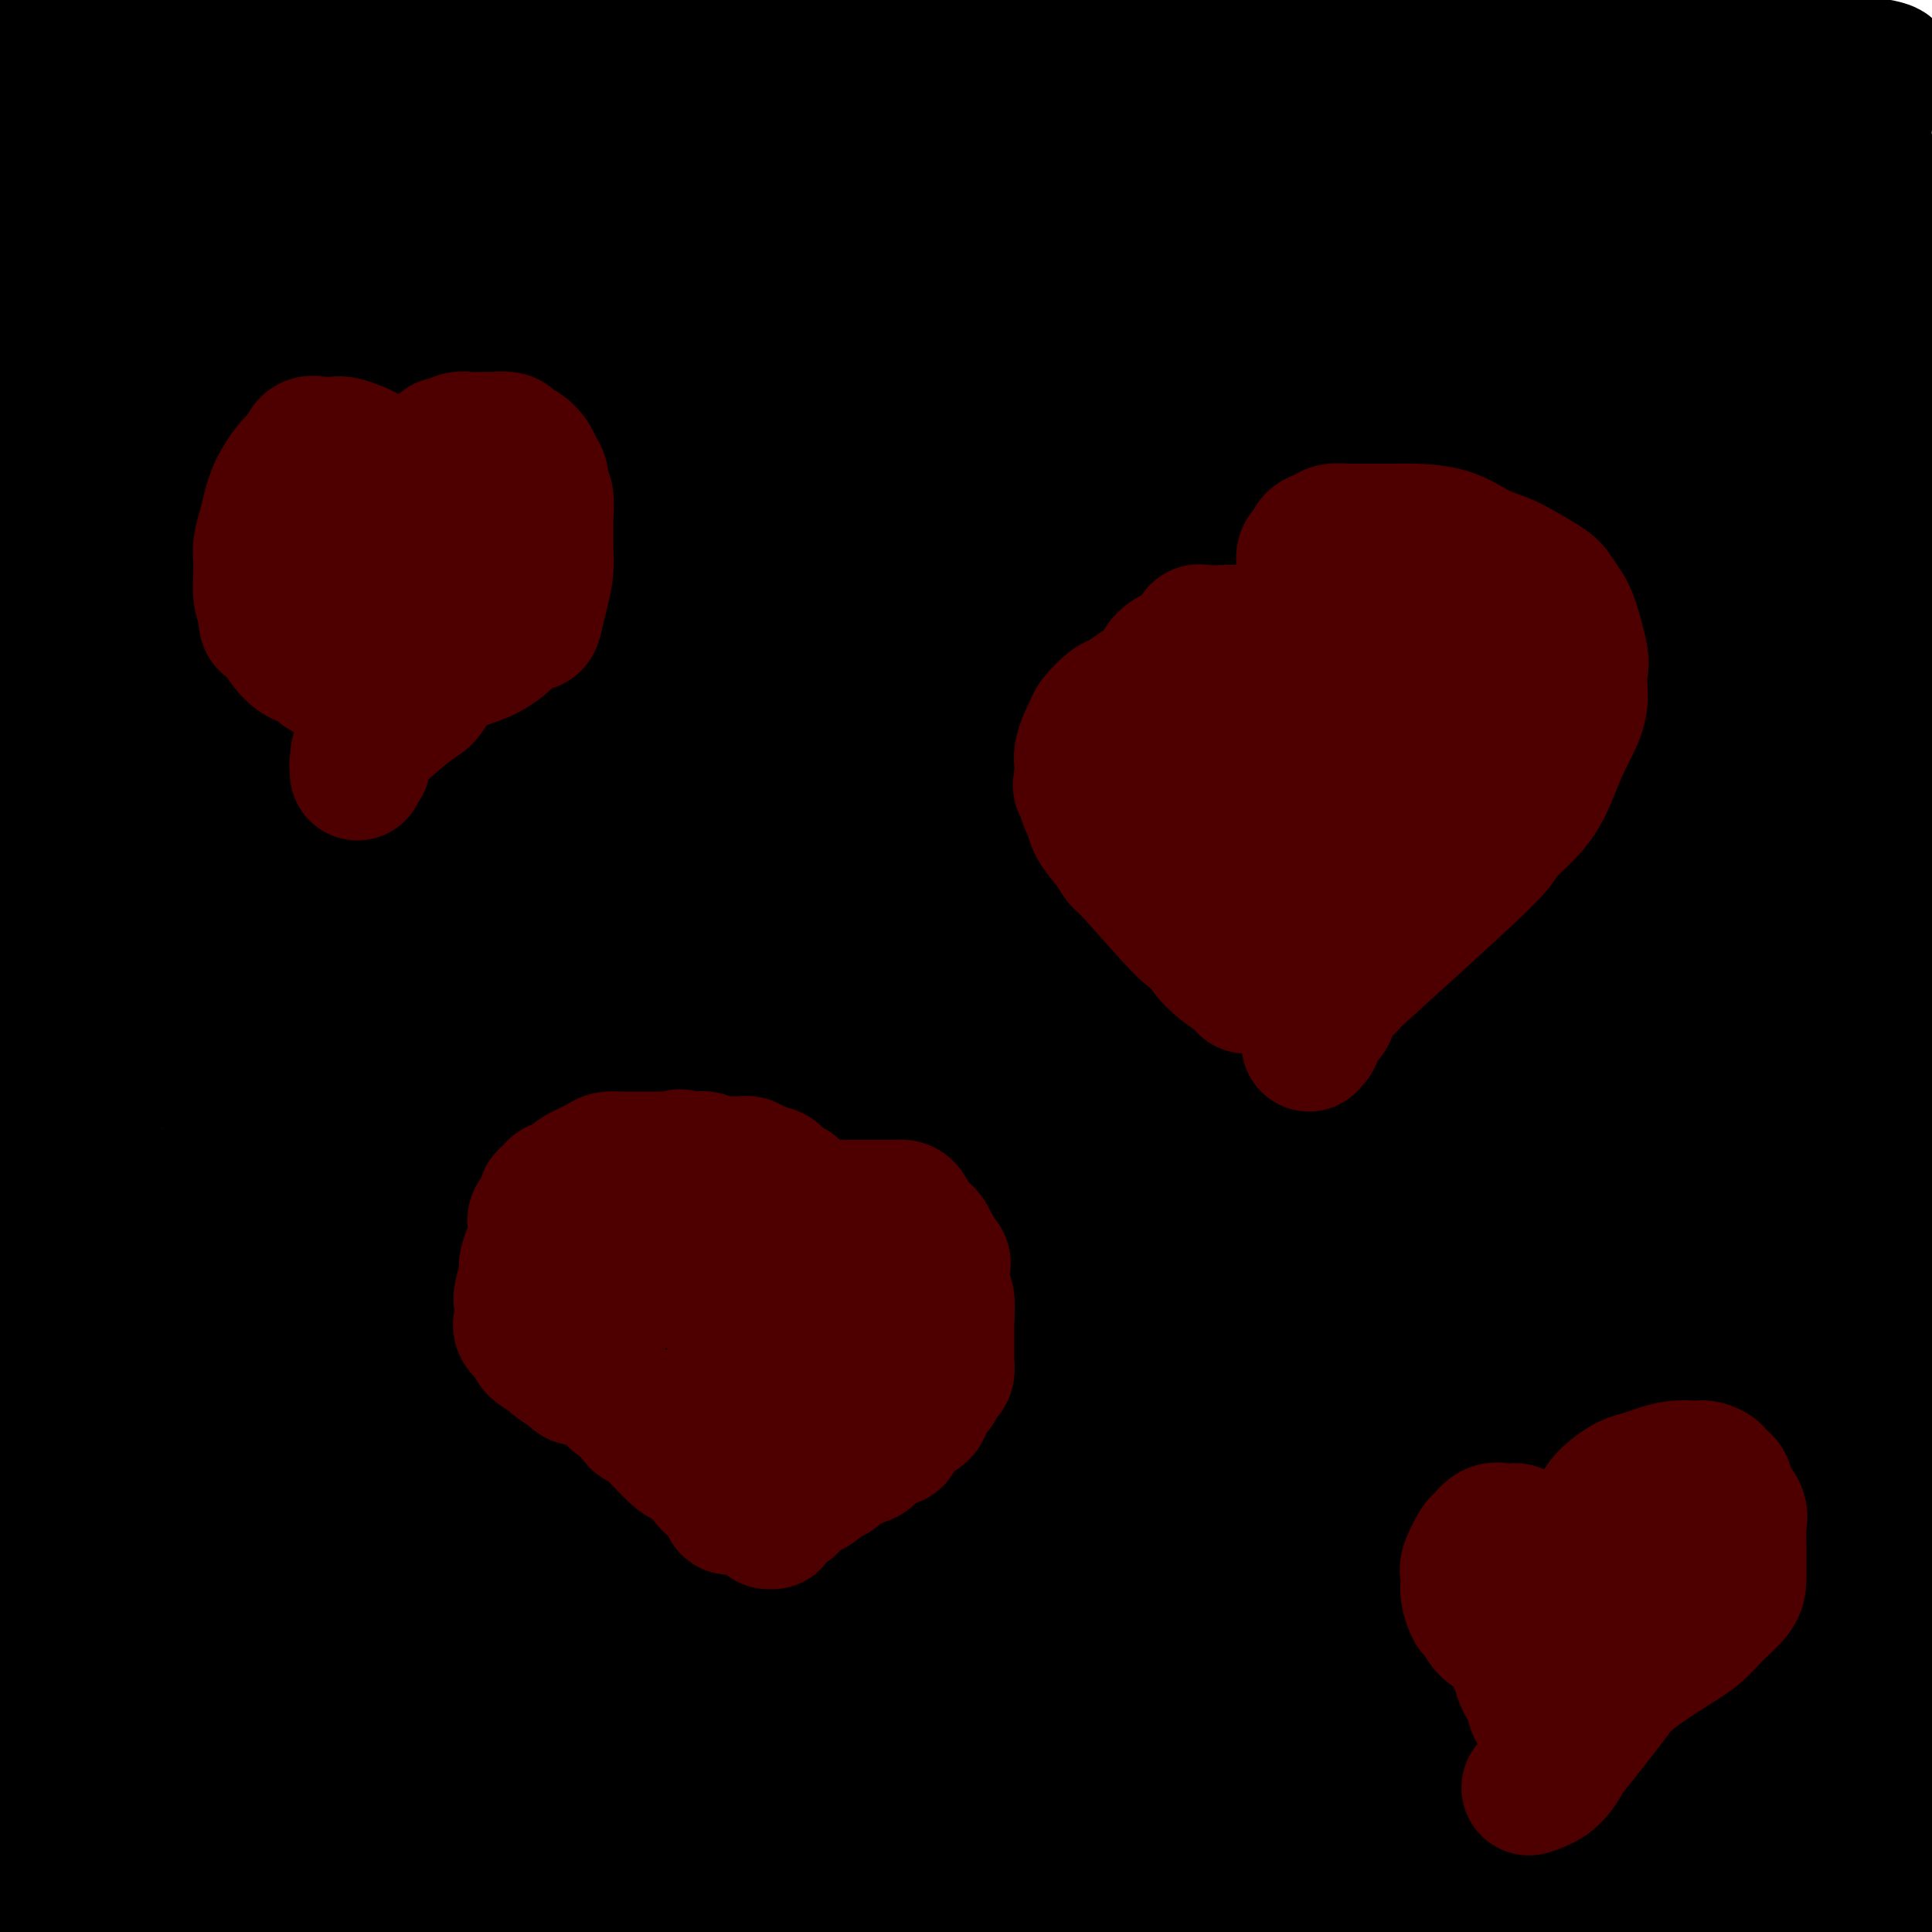 <svg viewBox='0 0 400 400' version='1.1' xmlns='http://www.w3.org/2000/svg' xmlns:xlink='http://www.w3.org/1999/xlink'><g fill='none' stroke='#000000' stroke-width='28' stroke-linecap='round' stroke-linejoin='round'><path d='M25,11c-0.720,0.245 -1.439,0.489 -2,1c-0.561,0.511 -0.962,1.288 -2,2c-1.038,0.712 -2.713,1.357 -4,2c-1.287,0.643 -2.186,1.282 -3,2c-0.814,0.718 -1.543,1.516 -2,2c-0.457,0.484 -0.643,0.655 -1,1c-0.357,0.345 -0.884,0.863 -1,1c-0.116,0.137 0.180,-0.108 0,0c-0.180,0.108 -0.834,0.570 -1,1c-0.166,0.430 0.157,0.829 0,1c-0.157,0.171 -0.792,0.114 -1,0c-0.208,-0.114 0.013,-0.285 0,-1c-0.013,-0.715 -0.260,-1.975 0,-3c0.260,-1.025 1.026,-1.814 2,-3c0.974,-1.186 2.156,-2.768 3,-4c0.844,-1.232 1.351,-2.115 2,-3c0.649,-0.885 1.441,-1.771 2,-2c0.559,-0.229 0.885,0.199 1,0c0.115,-0.199 0.018,-1.024 0,-1c-0.018,0.024 0.042,0.898 0,1c-0.042,0.102 -0.185,-0.568 -1,0c-0.815,0.568 -2.302,2.376 -4,4c-1.698,1.624 -3.608,3.066 -5,4c-1.392,0.934 -2.265,1.361 -3,2c-0.735,0.639 -1.331,1.491 -2,2c-0.669,0.509 -1.411,0.676 -2,1c-0.589,0.324 -1.025,0.807 -1,1c0.025,0.193 0.513,0.097 1,0'/><path d='M1,22c-1.628,1.389 2.303,-2.139 4,-4c1.697,-1.861 1.161,-2.054 3,-3c1.839,-0.946 6.055,-2.646 9,-4c2.945,-1.354 4.621,-2.361 6,-3c1.379,-0.639 2.461,-0.910 4,-1c1.539,-0.090 3.536,0.000 5,0c1.464,-0.000 2.395,-0.091 3,0c0.605,0.091 0.883,0.364 1,1c0.117,0.636 0.071,1.634 0,3c-0.071,1.366 -0.168,3.099 -1,5c-0.832,1.901 -2.398,3.970 -4,6c-1.602,2.030 -3.241,4.022 -5,6c-1.759,1.978 -3.639,3.942 -5,5c-1.361,1.058 -2.204,1.211 -3,2c-0.796,0.789 -1.547,2.214 -2,3c-0.453,0.786 -0.608,0.932 -1,1c-0.392,0.068 -1.020,0.059 -1,0c0.020,-0.059 0.686,-0.166 1,0c0.314,0.166 0.274,0.605 1,0c0.726,-0.605 2.219,-2.255 4,-4c1.781,-1.745 3.849,-3.584 6,-6c2.151,-2.416 4.384,-5.408 6,-8c1.616,-2.592 2.615,-4.785 4,-7c1.385,-2.215 3.157,-4.453 4,-6c0.843,-1.547 0.758,-2.403 1,-3c0.242,-0.597 0.809,-0.937 1,-1c0.191,-0.063 0.004,0.149 0,0c-0.004,-0.149 0.174,-0.658 0,0c-0.174,0.658 -0.701,2.485 -2,5c-1.299,2.515 -3.371,5.719 -5,8c-1.629,2.281 -2.814,3.641 -4,5'/><path d='M31,22c-2.842,4.286 -4.947,6.502 -7,9c-2.053,2.498 -4.056,5.280 -6,8c-1.944,2.720 -3.831,5.379 -6,8c-2.169,2.621 -4.621,5.203 -6,7c-1.379,1.797 -1.687,2.807 -2,4c-0.313,1.193 -0.633,2.569 -1,3c-0.367,0.431 -0.783,-0.083 -1,0c-0.217,0.083 -0.235,0.762 0,1c0.235,0.238 0.723,0.033 1,0c0.277,-0.033 0.344,0.106 1,-2c0.656,-2.106 1.902,-6.456 3,-10c1.098,-3.544 2.049,-6.283 3,-9c0.951,-2.717 1.901,-5.411 3,-8c1.099,-2.589 2.348,-5.071 3,-7c0.652,-1.929 0.707,-3.304 1,-4c0.293,-0.696 0.822,-0.714 1,-1c0.178,-0.286 0.003,-0.842 0,-1c-0.003,-0.158 0.165,0.081 0,1c-0.165,0.919 -0.663,2.517 -2,5c-1.337,2.483 -3.513,5.851 -5,9c-1.487,3.149 -2.285,6.079 -4,9c-1.715,2.921 -4.347,5.835 -6,9c-1.653,3.165 -2.326,6.583 -3,10'/><path d='M0,57c-0.170,-0.399 -0.340,-0.798 0,0c0.340,0.798 1.191,2.792 2,5c0.809,2.208 1.576,4.629 2,7c0.424,2.371 0.506,4.691 1,7c0.494,2.309 1.399,4.607 2,7c0.601,2.393 0.897,4.881 1,7c0.103,2.119 0.012,3.870 0,6c-0.012,2.130 0.053,4.638 0,7c-0.053,2.362 -0.224,4.576 0,7c0.224,2.424 0.845,5.057 1,7c0.155,1.943 -0.155,3.197 0,5c0.155,1.803 0.773,4.156 1,6c0.227,1.844 0.061,3.179 0,5c-0.061,1.821 -0.016,4.130 0,6c0.016,1.870 0.004,3.303 0,5c-0.004,1.697 -0.000,3.659 0,5c0.000,1.341 -0.004,2.060 0,3c0.004,0.940 0.016,2.100 0,3c-0.016,0.900 -0.058,1.542 0,2c0.058,0.458 0.217,0.734 0,1c-0.217,0.266 -0.811,0.521 -1,0c-0.189,-0.521 0.026,-1.818 0,-4c-0.026,-2.182 -0.294,-5.247 0,-9c0.294,-3.753 1.151,-8.193 2,-12c0.849,-3.807 1.692,-6.981 2,-10c0.308,-3.019 0.083,-5.884 0,-9c-0.083,-3.116 -0.022,-6.484 0,-9c0.022,-2.516 0.006,-4.179 0,-6c-0.006,-1.821 -0.002,-3.798 0,-5c0.002,-1.202 0.000,-1.629 0,-2c-0.000,-0.371 -0.000,-0.685 0,-1'/><path d='M13,91c0.457,-10.365 0.098,-2.779 0,1c-0.098,3.779 0.065,3.751 0,5c-0.065,1.249 -0.356,3.776 -1,7c-0.644,3.224 -1.639,7.146 -2,10c-0.361,2.854 -0.089,4.641 0,8c0.089,3.359 -0.007,8.289 0,11c0.007,2.711 0.117,3.201 0,4c-0.117,0.799 -0.462,1.906 -1,9c-0.538,7.094 -1.268,20.174 -2,27c-0.732,6.826 -1.464,7.399 -2,10c-0.536,2.601 -0.876,7.231 -1,11c-0.124,3.769 -0.033,6.679 0,8c0.033,1.321 0.009,1.055 0,2c-0.009,0.945 -0.002,3.102 0,5c0.002,1.898 0.001,3.536 0,5c-0.001,1.464 0.000,2.753 0,4c-0.000,1.247 -0.001,2.450 0,4c0.001,1.550 0.003,3.447 0,5c-0.003,1.553 -0.012,2.763 0,4c0.012,1.237 0.045,2.500 0,4c-0.045,1.500 -0.167,3.237 0,5c0.167,1.763 0.622,3.552 1,5c0.378,1.448 0.679,2.557 1,4c0.321,1.443 0.660,3.222 1,5'/><path d='M7,254c0.464,9.771 0.123,4.199 0,3c-0.123,-1.199 -0.029,1.975 0,4c0.029,2.025 -0.006,2.901 0,4c0.006,1.099 0.054,2.421 0,4c-0.054,1.579 -0.211,3.414 0,5c0.211,1.586 0.789,2.921 1,4c0.211,1.079 0.057,1.901 0,4c-0.057,2.099 -0.015,5.475 0,7c0.015,1.525 0.004,1.200 0,2c-0.004,0.800 -0.001,2.724 0,4c0.001,1.276 0.000,1.905 0,3c-0.000,1.095 -0.000,2.657 0,4c0.000,1.343 0.000,2.469 0,4c-0.000,1.531 -0.000,3.469 0,5c0.000,1.531 0.000,2.656 0,4c-0.000,1.344 -0.000,2.906 0,5c0.000,2.094 0.000,4.718 0,7c-0.000,2.282 -0.000,4.221 0,6c0.000,1.779 0.000,3.399 0,5c-0.000,1.601 -0.000,3.183 0,5c0.000,1.817 0.000,3.868 0,6c-0.000,2.132 -0.000,4.346 0,6c0.000,1.654 0.000,2.748 0,4c-0.000,1.252 -0.000,2.660 0,4c0.000,1.340 0.000,2.610 0,4c-0.000,1.390 -0.000,2.899 0,4c0.000,1.101 0.000,1.792 0,3c-0.000,1.208 -0.000,2.932 0,4c0.000,1.068 0.000,1.480 0,2c-0.000,0.520 -0.000,1.149 0,2c0.000,0.851 0.000,1.926 0,3'/><path d='M8,385c0.155,20.499 0.041,6.245 0,2c-0.041,-4.245 -0.011,1.517 0,4c0.011,2.483 0.003,1.686 0,2c-0.003,0.314 -0.001,1.738 0,3c0.001,1.262 0.000,2.360 0,3c-0.000,0.640 -0.000,0.820 0,1'/><path d='M27,399c-0.170,0.113 -0.340,0.226 0,0c0.340,-0.226 1.189,-0.793 2,-1c0.811,-0.207 1.583,-0.056 2,0c0.417,0.056 0.478,0.015 1,0c0.522,-0.015 1.506,-0.004 2,0c0.494,0.004 0.497,0.001 1,0c0.503,-0.001 1.505,-0.001 2,0c0.495,0.001 0.481,0.001 1,0c0.519,-0.001 1.570,-0.004 2,0c0.430,0.004 0.238,0.015 1,0c0.762,-0.015 2.480,-0.057 3,0c0.520,0.057 -0.156,0.211 0,0c0.156,-0.211 1.144,-0.789 2,-1c0.856,-0.211 1.582,-0.057 2,0c0.418,0.057 0.530,0.015 1,0c0.470,-0.015 1.300,-0.004 2,0c0.700,0.004 1.272,0.001 2,0c0.728,-0.001 1.614,-0.000 3,0c1.386,0.000 3.273,0.000 5,0c1.727,-0.000 3.295,-0.001 5,0c1.705,0.001 3.548,0.003 5,0c1.452,-0.003 2.513,-0.011 4,0c1.487,0.011 3.400,0.042 5,0c1.600,-0.042 2.888,-0.156 4,0c1.112,0.156 2.049,0.580 3,1c0.951,0.420 1.915,0.834 3,1c1.085,0.166 2.292,0.083 4,0c1.708,-0.083 3.917,-0.167 6,0c2.083,0.167 4.042,0.583 6,1'/><path d='M205,398c-1.120,0.113 -2.241,0.226 0,0c2.241,-0.226 7.843,-0.793 12,-1c4.157,-0.207 6.870,-0.056 9,0c2.130,0.056 3.678,0.015 5,0c1.322,-0.015 2.418,-0.004 3,0c0.582,0.004 0.649,0.001 1,0c0.351,-0.001 0.985,-0.000 2,0c1.015,0.000 2.409,0.000 3,0c0.591,-0.000 0.377,-0.000 1,0c0.623,0.000 2.084,0.000 3,0c0.916,-0.000 1.288,-0.000 2,0c0.712,0.000 1.763,-0.000 3,0c1.237,0.000 2.659,0.000 4,0c1.341,-0.000 2.601,-0.000 4,0c1.399,0.000 2.939,0.000 5,0c2.061,-0.000 4.645,-0.000 6,0c1.355,0.000 1.480,0.000 3,0c1.520,-0.000 4.434,-0.001 6,0c1.566,0.001 1.785,0.004 3,0c1.215,-0.004 3.425,-0.015 5,0c1.575,0.015 2.513,0.057 4,0c1.487,-0.057 3.521,-0.211 5,0c1.479,0.211 2.403,0.789 4,1c1.597,0.211 3.865,0.057 6,0c2.135,-0.057 4.135,-0.015 6,0c1.865,0.015 3.594,0.004 5,0c1.406,-0.004 2.490,-0.001 4,0c1.510,0.001 3.446,0.000 5,0c1.554,-0.000 2.726,-0.000 4,0c1.274,0.000 2.650,0.000 4,0c1.350,-0.000 2.675,-0.000 4,0'/><path d='M336,398c20.812,0.000 7.343,0.000 3,0c-4.343,-0.000 0.439,-0.000 3,0c2.561,0.000 2.901,0.001 4,0c1.099,-0.001 2.956,-0.004 4,0c1.044,0.004 1.274,0.015 2,0c0.726,-0.015 1.948,-0.057 3,0c1.052,0.057 1.935,0.211 3,0c1.065,-0.211 2.312,-0.788 3,-1c0.688,-0.212 0.817,-0.061 1,0c0.183,0.061 0.418,0.030 1,0c0.582,-0.030 1.509,-0.061 2,0c0.491,0.061 0.545,0.212 1,0c0.455,-0.212 1.311,-0.789 2,-1c0.689,-0.211 1.211,-0.057 2,0c0.789,0.057 1.844,0.015 3,0c1.156,-0.015 2.412,-0.004 4,0c1.588,0.004 3.507,0.001 5,0c1.493,-0.001 2.562,-0.002 4,0c1.438,0.002 3.247,0.005 5,0c1.753,-0.005 3.449,-0.017 4,0c0.551,0.017 -0.043,0.064 0,0c0.043,-0.064 0.724,-0.238 1,0c0.276,0.238 0.146,0.889 0,1c-0.146,0.111 -0.309,-0.316 -1,0c-0.691,0.316 -1.912,1.376 -4,2c-2.088,0.624 -5.044,0.812 -8,1'/><path d='M158,399c0.250,0.057 0.500,0.114 0,0c-0.500,-0.114 -1.749,-0.398 -3,-1c-1.251,-0.602 -2.504,-1.523 -4,-2c-1.496,-0.477 -3.237,-0.510 -5,-1c-1.763,-0.490 -3.549,-1.437 -5,-2c-1.451,-0.563 -2.568,-0.742 -4,-1c-1.432,-0.258 -3.180,-0.594 -4,-1c-0.820,-0.406 -0.713,-0.882 -1,-1c-0.287,-0.118 -0.967,0.122 -1,0c-0.033,-0.122 0.583,-0.607 1,-1c0.417,-0.393 0.635,-0.693 1,-1c0.365,-0.307 0.875,-0.622 2,-1c1.125,-0.378 2.863,-0.820 4,-1c1.137,-0.180 1.673,-0.100 4,0c2.327,0.100 6.447,0.219 10,0c3.553,-0.219 6.540,-0.777 9,-1c2.460,-0.223 4.391,-0.112 8,0c3.609,0.112 8.894,0.226 13,0c4.106,-0.226 7.032,-0.793 10,-1c2.968,-0.207 5.979,-0.055 9,0c3.021,0.055 6.051,0.012 8,0c1.949,-0.012 2.815,0.005 4,0c1.185,-0.005 2.689,-0.032 3,0c0.311,0.032 -0.570,0.124 -1,0c-0.430,-0.124 -0.409,-0.464 -3,0c-2.591,0.464 -7.796,1.732 -13,3'/><path d='M200,387c-5.634,0.796 -11.218,1.285 -21,2c-9.782,0.715 -23.762,1.655 -31,2c-7.238,0.345 -7.736,0.095 -11,0c-3.264,-0.095 -9.295,-0.036 -14,0c-4.705,0.036 -8.082,0.050 -10,0c-1.918,-0.050 -2.375,-0.163 -3,0c-0.625,0.163 -1.417,0.601 -1,0c0.417,-0.601 2.043,-2.243 3,-3c0.957,-0.757 1.246,-0.630 3,-1c1.754,-0.370 4.975,-1.238 8,-2c3.025,-0.762 5.856,-1.419 8,-2c2.144,-0.581 3.602,-1.085 9,-2c5.398,-0.915 14.736,-2.242 22,-3c7.264,-0.758 12.453,-0.949 18,-1c5.547,-0.051 11.451,0.038 18,0c6.549,-0.038 13.744,-0.204 18,0c4.256,0.204 5.574,0.777 6,1c0.426,0.223 -0.041,0.097 0,0c0.041,-0.097 0.589,-0.166 0,0c-0.589,0.166 -2.317,0.566 -5,1c-2.683,0.434 -6.322,0.901 -9,1c-2.678,0.099 -4.395,-0.169 -10,0c-5.605,0.169 -15.099,0.776 -23,1c-7.901,0.224 -14.210,0.066 -22,0c-7.790,-0.066 -17.063,-0.041 -25,0c-7.937,0.041 -14.538,0.100 -22,0c-7.462,-0.100 -15.784,-0.357 -22,-1c-6.216,-0.643 -10.328,-1.673 -14,-2c-3.672,-0.327 -6.906,0.049 -9,0c-2.094,-0.049 -3.047,-0.525 -4,-1'/><path d='M57,377c-7.530,-0.568 -1.856,0.013 0,0c1.856,-0.013 -0.108,-0.622 0,-1c0.108,-0.378 2.286,-0.527 5,-1c2.714,-0.473 5.965,-1.269 9,-2c3.035,-0.731 5.856,-1.397 11,-2c5.144,-0.603 12.613,-1.143 19,-2c6.387,-0.857 11.693,-2.031 25,-3c13.307,-0.969 34.616,-1.732 44,-2c9.384,-0.268 6.842,-0.040 6,0c-0.842,0.040 0.015,-0.107 -1,0c-1.015,0.107 -3.903,0.467 -5,1c-1.097,0.533 -0.404,1.239 -7,2c-6.596,0.761 -20.483,1.577 -30,2c-9.517,0.423 -14.665,0.453 -27,1c-12.335,0.547 -31.857,1.612 -45,2c-13.143,0.388 -19.907,0.098 -27,0c-7.093,-0.098 -14.515,-0.004 -18,0c-3.485,0.004 -3.033,-0.081 -3,0c0.033,0.081 -0.355,0.329 0,0c0.355,-0.329 1.451,-1.236 4,-2c2.549,-0.764 6.550,-1.386 11,-2c4.450,-0.614 9.350,-1.219 15,-2c5.650,-0.781 12.052,-1.739 19,-2c6.948,-0.261 14.442,0.173 22,0c7.558,-0.173 15.178,-0.954 22,-1c6.822,-0.046 12.844,0.642 16,1c3.156,0.358 3.444,0.385 4,1c0.556,0.615 1.381,1.820 0,3c-1.381,1.180 -4.966,2.337 -10,4c-5.034,1.663 -11.517,3.831 -18,6'/><path d='M98,378c-7.680,2.212 -12.881,2.741 -19,4c-6.119,1.259 -13.158,3.248 -17,4c-3.842,0.752 -4.489,0.267 -5,0c-0.511,-0.267 -0.885,-0.314 -1,0c-0.115,0.314 0.030,0.990 1,1c0.970,0.010 2.763,-0.647 6,-2c3.237,-1.353 7.916,-3.403 13,-6c5.084,-2.597 10.573,-5.739 16,-9c5.427,-3.261 10.791,-6.639 15,-10c4.209,-3.361 7.264,-6.704 9,-9c1.736,-2.296 2.152,-3.545 2,-5c-0.152,-1.455 -0.872,-3.115 -3,-5c-2.128,-1.885 -5.666,-3.995 -11,-6c-5.334,-2.005 -12.466,-3.904 -19,-5c-6.534,-1.096 -12.469,-1.388 -19,-1c-6.531,0.388 -13.657,1.456 -18,3c-4.343,1.544 -5.904,3.563 -7,5c-1.096,1.437 -1.727,2.291 -2,3c-0.273,0.709 -0.189,1.273 0,2c0.189,0.727 0.484,1.617 1,2c0.516,0.383 1.255,0.259 3,0c1.745,-0.259 4.497,-0.651 8,-2c3.503,-1.349 7.759,-3.653 12,-6c4.241,-2.347 8.468,-4.736 14,-7c5.532,-2.264 12.369,-4.402 16,-6c3.631,-1.598 4.056,-2.655 4,-3c-0.056,-0.345 -0.592,0.023 0,0c0.592,-0.023 2.312,-0.435 -5,4c-7.312,4.435 -23.656,13.718 -40,23'/><path d='M52,347c-10.620,6.490 -14.670,9.216 -17,11c-2.330,1.784 -2.939,2.628 -3,3c-0.061,0.372 0.426,0.274 1,0c0.574,-0.274 1.236,-0.722 3,-3c1.764,-2.278 4.632,-6.385 7,-10c2.368,-3.615 4.237,-6.737 6,-10c1.763,-3.263 3.422,-6.666 4,-9c0.578,-2.334 0.077,-3.600 0,-4c-0.077,-0.400 0.270,0.064 0,0c-0.270,-0.064 -1.158,-0.658 -2,-1c-0.842,-0.342 -1.638,-0.432 -3,1c-1.362,1.432 -3.291,4.387 -4,7c-0.709,2.613 -0.197,4.883 0,8c0.197,3.117 0.079,7.082 1,10c0.921,2.918 2.881,4.788 5,6c2.119,1.212 4.396,1.765 6,2c1.604,0.235 2.536,0.151 4,-1c1.464,-1.151 3.462,-3.370 5,-7c1.538,-3.630 2.617,-8.670 3,-14c0.383,-5.330 0.069,-10.950 -1,-15c-1.069,-4.050 -2.895,-6.529 -5,-10c-2.105,-3.471 -4.490,-7.935 -14,-13c-9.510,-5.065 -26.146,-10.733 -36,-13c-9.854,-2.267 -12.927,-1.134 -16,0'/><path d='M35,348c-0.842,0.218 -1.685,0.437 0,0c1.685,-0.437 5.897,-1.529 13,-10c7.103,-8.471 17.098,-24.321 23,-35c5.902,-10.679 7.711,-16.185 9,-23c1.289,-6.815 2.059,-14.937 2,-21c-0.059,-6.063 -0.946,-10.067 -3,-13c-2.054,-2.933 -5.274,-4.795 -9,-6c-3.726,-1.205 -7.957,-1.754 -13,-1c-5.043,0.754 -10.898,2.810 -17,7c-6.102,4.190 -12.450,10.513 -18,17c-5.550,6.487 -10.300,13.139 -15,22c-4.700,8.861 -9.350,19.930 -14,31'/><path d='M4,329c-1.324,2.248 -2.648,4.495 0,0c2.648,-4.495 9.267,-15.733 14,-25c4.733,-9.267 7.578,-16.561 18,-39c10.422,-22.439 28.419,-60.021 36,-76c7.581,-15.979 4.746,-10.356 4,-9c-0.746,1.356 0.597,-1.556 1,-3c0.403,-1.444 -0.135,-1.419 0,-1c0.135,0.419 0.943,1.233 0,4c-0.943,2.767 -3.637,7.487 -6,14c-2.363,6.513 -4.396,14.819 -7,22c-2.604,7.181 -5.778,13.237 -10,22c-4.222,8.763 -9.490,20.233 -14,30c-4.510,9.767 -8.260,17.833 -12,26c-3.740,8.167 -7.469,16.436 -11,26c-3.531,9.564 -6.863,20.423 -9,29c-2.137,8.577 -3.080,14.872 -4,20c-0.920,5.128 -1.819,9.088 0,9c1.819,-0.088 6.354,-4.223 4,4c-2.354,8.223 -11.597,28.806 5,0c16.597,-28.806 59.036,-107.001 74,-131c14.964,-23.999 2.455,6.196 1,-7c-1.455,-13.196 8.146,-69.785 11,-91c2.854,-21.215 -1.039,-7.058 -3,0c-1.961,7.058 -1.989,7.017 -3,11c-1.011,3.983 -3.006,11.992 -5,20'/><path d='M88,184c-2.528,10.913 -4.847,22.697 -7,31c-2.153,8.303 -4.139,13.125 -8,24c-3.861,10.875 -9.596,27.805 -13,38c-3.404,10.195 -4.477,13.657 -7,22c-2.523,8.343 -6.494,21.566 -9,30c-2.506,8.434 -3.545,12.078 -4,16c-0.455,3.922 -0.327,8.123 0,9c0.327,0.877 0.851,-1.570 0,1c-0.851,2.570 -3.078,10.155 5,-7c8.078,-17.155 26.461,-59.051 38,-93c11.539,-33.949 16.233,-59.950 19,-76c2.767,-16.050 3.606,-22.150 5,-32c1.394,-9.850 3.342,-23.450 4,-33c0.658,-9.550 0.025,-15.051 0,-18c-0.025,-2.949 0.556,-3.346 0,-4c-0.556,-0.654 -2.250,-1.564 -4,0c-1.750,1.564 -3.556,5.604 -5,10c-1.444,4.396 -2.525,9.148 -4,17c-1.475,7.852 -3.344,18.802 -5,28c-1.656,9.198 -3.098,16.643 -5,27c-1.902,10.357 -4.264,23.625 -9,43c-4.736,19.375 -11.845,44.858 -16,58c-4.155,13.142 -5.357,13.943 -6,15c-0.643,1.057 -0.728,2.369 -1,4c-0.272,1.631 -0.733,3.582 -1,0c-0.267,-3.582 -0.341,-12.695 0,-19c0.341,-6.305 1.097,-9.801 2,-20c0.903,-10.199 1.951,-27.099 3,-44'/><path d='M60,211c1.722,-29.105 4.028,-60.368 5,-77c0.972,-16.632 0.611,-18.633 1,-36c0.389,-17.367 1.528,-50.099 2,-67c0.472,-16.901 0.278,-17.972 0,-23c-0.278,-5.028 -0.639,-14.014 -1,-23'/><path d='M62,1c0.187,-0.408 0.374,-0.816 0,0c-0.374,0.816 -1.310,2.856 -5,29c-3.690,26.144 -10.134,76.394 -13,99c-2.866,22.606 -2.155,17.570 -8,35c-5.845,17.430 -18.248,57.328 -23,73c-4.752,15.672 -1.855,7.120 -1,4c0.855,-3.120 -0.333,-0.808 -1,0c-0.667,0.808 -0.813,0.114 1,-5c1.813,-5.114 5.584,-14.646 9,-26c3.416,-11.354 6.476,-24.528 10,-38c3.524,-13.472 7.512,-27.240 11,-41c3.488,-13.760 6.478,-27.512 10,-44c3.522,-16.488 7.578,-35.711 10,-52c2.422,-16.289 3.211,-29.645 4,-43'/><path d='M54,0c0.603,-3.709 1.205,-7.418 0,0c-1.205,7.418 -4.218,25.964 -6,36c-1.782,10.036 -2.334,11.561 -7,42c-4.666,30.439 -13.446,89.792 -18,123c-4.554,33.208 -4.880,40.273 -6,49c-1.120,8.727 -3.033,19.117 -4,25c-0.967,5.883 -0.988,7.259 -1,8c-0.012,0.741 -0.014,0.848 0,1c0.014,0.152 0.044,0.350 0,-3c-0.044,-3.350 -0.160,-10.250 1,-18c1.160,-7.750 3.598,-16.352 6,-28c2.402,-11.648 4.770,-26.342 7,-41c2.230,-14.658 4.322,-29.282 7,-45c2.678,-15.718 5.940,-32.532 8,-47c2.060,-14.468 2.916,-26.590 4,-39c1.084,-12.410 2.396,-25.109 3,-34c0.604,-8.891 0.501,-13.973 0,-17c-0.501,-3.027 -1.399,-3.999 -2,-5c-0.601,-1.001 -0.904,-2.030 -2,0c-1.096,2.030 -2.987,7.119 -4,12c-1.013,4.881 -1.150,9.552 -2,22c-0.850,12.448 -2.412,32.672 -3,46c-0.588,13.328 -0.200,19.759 0,30c0.200,10.241 0.214,24.290 1,36c0.786,11.710 2.344,21.079 4,32c1.656,10.921 3.411,23.393 5,33c1.589,9.607 3.014,16.348 4,20c0.986,3.652 1.535,4.214 2,5c0.465,0.786 0.847,1.796 1,1c0.153,-0.796 0.076,-3.398 0,-6'/><path d='M52,238c0.353,-5.525 0.734,-16.837 0,-29c-0.734,-12.163 -2.584,-25.177 -4,-35c-1.416,-9.823 -2.397,-16.456 -4,-28c-1.603,-11.544 -3.827,-27.999 -7,-44c-3.173,-16.001 -7.294,-31.547 -11,-45c-3.706,-13.453 -6.998,-24.814 -10,-33c-3.002,-8.186 -5.715,-13.196 -8,-17c-2.285,-3.804 -4.143,-6.402 -6,-9'/><path d='M3,18c-0.366,-2.177 -0.732,-4.355 0,0c0.732,4.355 2.562,15.241 4,24c1.438,8.759 2.482,15.389 5,25c2.518,9.611 6.508,22.201 10,33c3.492,10.799 6.487,19.805 12,31c5.513,11.195 13.546,24.579 18,34c4.454,9.421 5.329,14.880 18,26c12.671,11.120 37.138,27.902 50,33c12.862,5.098 14.119,-1.487 16,-6c1.881,-4.513 4.388,-6.953 7,-13c2.612,-6.047 5.331,-15.702 7,-24c1.669,-8.298 2.290,-15.239 1,-24c-1.290,-8.761 -4.489,-19.343 -8,-28c-3.511,-8.657 -7.333,-15.391 -15,-24c-7.667,-8.609 -19.179,-19.094 -29,-26c-9.821,-6.906 -17.952,-10.232 -28,-13c-10.048,-2.768 -22.013,-4.976 -33,-6c-10.987,-1.024 -20.996,-0.864 -29,1c-8.004,1.864 -14.002,5.432 -20,9'/><path d='M0,143c-2.133,-1.441 -4.266,-2.882 0,0c4.266,2.882 14.930,10.088 26,14c11.070,3.912 22.547,4.532 32,8c9.453,3.468 16.883,9.785 44,2c27.117,-7.785 73.923,-29.671 93,-44c19.077,-14.329 10.426,-21.102 5,-29c-5.426,-7.898 -7.625,-16.923 -14,-24c-6.375,-7.077 -16.925,-12.206 -30,-18c-13.075,-5.794 -28.674,-12.252 -47,-17c-18.326,-4.748 -39.379,-7.785 -59,-9c-19.621,-1.215 -37.811,-0.607 -56,0'/><path d='M18,91c-18.355,6.889 -36.710,13.777 0,0c36.710,-13.777 128.486,-48.220 159,-64c30.514,-15.780 -0.232,-12.896 -17,-14c-16.768,-1.104 -19.558,-6.194 -27,-9c-7.442,-2.806 -19.537,-3.328 -33,-4c-13.463,-0.672 -28.296,-1.495 -40,0c-11.704,1.495 -20.281,5.308 -26,8c-5.719,2.692 -8.580,4.264 -10,6c-1.420,1.736 -1.397,3.637 3,6c4.397,2.363 13.169,5.189 23,7c9.831,1.811 20.720,2.606 32,3c11.280,0.394 22.952,0.386 38,0c15.048,-0.386 33.472,-1.149 49,-3c15.528,-1.851 28.160,-4.789 35,-7c6.840,-2.211 7.889,-3.694 8,-5c0.111,-1.306 -0.715,-2.435 -4,-4c-3.285,-1.565 -9.028,-3.565 -17,-5c-7.972,-1.435 -18.174,-2.304 -28,-3c-9.826,-0.696 -19.276,-1.219 -32,-1c-12.724,0.219 -28.723,1.181 -38,2c-9.277,0.819 -11.834,1.495 -13,2c-1.166,0.505 -0.942,0.840 0,1c0.942,0.160 2.603,0.146 5,0c2.397,-0.146 5.530,-0.424 8,-1c2.470,-0.576 4.277,-1.450 7,-2c2.723,-0.550 6.361,-0.775 10,-1'/><path d='M110,3c6.055,-0.933 6.194,-1.766 7,-2c0.806,-0.234 2.281,0.132 3,0c0.719,-0.132 0.683,-0.762 1,-1c0.317,-0.238 0.986,-0.085 1,0c0.014,0.085 -0.628,0.103 -1,0c-0.372,-0.103 -0.474,-0.327 -1,0c-0.526,0.327 -1.476,1.205 -3,2c-1.524,0.795 -3.624,1.506 -6,2c-2.376,0.494 -5.029,0.772 -7,1c-1.971,0.228 -3.260,0.404 -5,1c-1.740,0.596 -3.932,1.610 -5,2c-1.068,0.390 -1.013,0.157 -1,0c0.013,-0.157 -0.016,-0.239 0,0c0.016,0.239 0.077,0.797 0,1c-0.077,0.203 -0.291,0.050 0,0c0.291,-0.050 1.088,0.002 2,0c0.912,-0.002 1.939,-0.060 4,0c2.061,0.060 5.157,0.238 8,0c2.843,-0.238 5.434,-0.891 9,-1c3.566,-0.109 8.106,0.324 12,0c3.894,-0.324 7.141,-1.407 11,-2c3.859,-0.593 8.330,-0.695 12,-1c3.670,-0.305 6.541,-0.814 9,-1c2.459,-0.186 4.508,-0.050 7,0c2.492,0.050 5.426,0.014 8,0c2.574,-0.014 4.787,-0.007 7,0'/><path d='M182,4c14.415,-0.619 6.453,-0.167 5,0c-1.453,0.167 3.602,0.049 7,0c3.398,-0.049 5.140,-0.028 7,0c1.860,0.028 3.839,0.062 6,0c2.161,-0.062 4.503,-0.219 7,0c2.497,0.219 5.148,0.815 8,1c2.852,0.185 5.907,-0.041 8,0c2.093,0.041 3.226,0.350 8,1c4.774,0.650 13.189,1.642 17,2c3.811,0.358 3.018,0.082 4,0c0.982,-0.082 3.741,0.031 6,0c2.259,-0.031 4.019,-0.204 6,0c1.981,0.204 4.183,0.787 6,1c1.817,0.213 3.248,0.057 5,0c1.752,-0.057 3.823,-0.015 6,0c2.177,0.015 4.458,0.004 7,0c2.542,-0.004 5.345,-0.001 8,0c2.655,0.001 5.161,0.000 7,0c1.839,-0.000 3.011,-0.000 5,0c1.989,0.000 4.796,0.000 7,0c2.204,-0.000 3.804,-0.000 6,0c2.196,0.000 4.987,0.000 7,0c2.013,-0.000 3.248,-0.001 5,0c1.752,0.001 4.021,0.004 6,0c1.979,-0.004 3.667,-0.015 5,0c1.333,0.015 2.310,0.057 3,0c0.690,-0.057 1.092,-0.211 2,0c0.908,0.211 2.321,0.788 3,1c0.679,0.212 0.622,0.061 1,0c0.378,-0.061 1.189,-0.030 2,0'/><path d='M362,10c28.211,0.885 8.740,0.097 2,0c-6.740,-0.097 -0.748,0.496 2,1c2.748,0.504 2.254,0.919 3,1c0.746,0.081 2.733,-0.172 4,0c1.267,0.172 1.814,0.768 3,1c1.186,0.232 3.011,0.101 4,0c0.989,-0.101 1.140,-0.172 3,0c1.860,0.172 5.427,0.586 7,1c1.573,0.414 1.152,0.828 1,1c-0.152,0.172 -0.033,0.100 0,0c0.033,-0.100 -0.018,-0.230 0,0c0.018,0.230 0.106,0.820 0,1c-0.106,0.180 -0.407,-0.050 -1,0c-0.593,0.050 -1.480,0.378 -2,1c-0.520,0.622 -0.674,1.537 -1,2c-0.326,0.463 -0.823,0.475 -1,1c-0.177,0.525 -0.033,1.562 0,2c0.033,0.438 -0.044,0.276 0,1c0.044,0.724 0.208,2.332 0,3c-0.208,0.668 -0.788,0.396 -1,1c-0.212,0.604 -0.057,2.086 0,3c0.057,0.914 0.016,1.261 0,2c-0.016,0.739 -0.008,1.869 0,3'/><path d='M385,35c-0.155,2.645 -0.043,1.758 0,2c0.043,0.242 0.015,1.615 0,3c-0.015,1.385 -0.018,2.783 0,4c0.018,1.217 0.058,2.253 0,3c-0.058,0.747 -0.213,1.206 0,2c0.213,0.794 0.793,1.923 1,3c0.207,1.077 0.041,2.103 0,4c-0.041,1.897 0.044,4.665 0,6c-0.044,1.335 -0.218,1.236 0,2c0.218,0.764 0.828,2.391 1,4c0.172,1.609 -0.094,3.201 0,4c0.094,0.799 0.547,0.807 1,2c0.453,1.193 0.905,3.572 1,5c0.095,1.428 -0.167,1.907 0,3c0.167,1.093 0.763,2.801 1,4c0.237,1.199 0.116,1.889 0,3c-0.116,1.111 -0.227,2.645 0,4c0.227,1.355 0.793,2.533 1,4c0.207,1.467 0.055,3.222 0,5c-0.055,1.778 -0.015,3.577 0,5c0.015,1.423 0.004,2.469 0,4c-0.004,1.531 -0.002,3.545 0,5c0.002,1.455 0.003,2.349 0,3c-0.003,0.651 -0.012,1.058 0,2c0.012,0.942 0.044,2.417 0,2c-0.044,-0.417 -0.166,-2.728 0,-5c0.166,-2.272 0.619,-4.506 1,-7c0.381,-2.494 0.691,-5.247 1,-8'/><path d='M393,103c0.326,-4.786 0.140,-6.752 0,-9c-0.140,-2.248 -0.233,-4.780 0,-7c0.233,-2.220 0.793,-4.129 1,-7c0.207,-2.871 0.062,-6.702 0,-9c-0.062,-2.298 -0.041,-3.061 0,-5c0.041,-1.939 0.102,-5.054 0,-7c-0.102,-1.946 -0.367,-2.724 -1,-5c-0.633,-2.276 -1.633,-6.049 -2,-8c-0.367,-1.951 -0.102,-2.081 0,-2c0.102,0.081 0.041,0.371 0,0c-0.041,-0.371 -0.063,-1.405 0,-2c0.063,-0.595 0.209,-0.751 0,-1c-0.209,-0.249 -0.773,-0.592 -1,-1c-0.227,-0.408 -0.117,-0.882 0,-1c0.117,-0.118 0.241,0.122 0,0c-0.241,-0.122 -0.849,-0.604 -1,-1c-0.151,-0.396 0.153,-0.705 0,-1c-0.153,-0.295 -0.763,-0.574 -1,-1c-0.237,-0.426 -0.102,-0.998 0,-1c0.102,-0.002 0.171,0.566 0,1c-0.171,0.434 -0.582,0.735 -1,2c-0.418,1.265 -0.844,3.495 -1,5c-0.156,1.505 -0.042,2.286 0,4c0.042,1.714 0.011,4.363 0,7c-0.011,2.637 -0.003,5.264 0,8c0.003,2.736 0.001,5.583 0,8c-0.001,2.417 -0.000,4.405 0,7c0.000,2.595 0.000,5.798 0,9'/><path d='M386,86c-0.370,9.231 -0.295,7.307 0,8c0.295,0.693 0.811,4.002 1,7c0.189,2.998 0.051,5.683 0,8c-0.051,2.317 -0.014,4.265 0,7c0.014,2.735 0.004,6.256 0,9c-0.004,2.744 -0.001,4.709 0,7c0.001,2.291 0.000,4.907 0,7c-0.000,2.093 -0.000,3.664 0,6c0.000,2.336 -0.000,5.437 0,8c0.000,2.563 0.000,4.589 0,6c-0.000,1.411 -0.001,2.209 0,7c0.001,4.791 0.003,13.576 0,18c-0.003,4.424 -0.012,4.488 0,6c0.012,1.512 0.044,4.474 0,7c-0.044,2.526 -0.166,4.618 0,7c0.166,2.382 0.619,5.056 1,7c0.381,1.944 0.691,3.159 1,5c0.309,1.841 0.619,4.309 1,6c0.381,1.691 0.834,2.605 1,4c0.166,1.395 0.045,3.270 0,5c-0.045,1.730 -0.013,3.315 0,5c0.013,1.685 0.007,3.470 0,5c-0.007,1.530 -0.016,2.806 0,4c0.016,1.194 0.057,2.306 0,4c-0.057,1.694 -0.211,3.969 0,6c0.211,2.031 0.789,3.818 1,6c0.211,2.182 0.057,4.760 0,7c-0.057,2.240 -0.015,4.141 0,6c0.015,1.859 0.004,3.674 0,6c-0.004,2.326 -0.002,5.163 0,8'/><path d='M392,288c0.150,10.525 0.026,5.839 0,6c-0.026,0.161 0.046,5.171 0,8c-0.046,2.829 -0.209,3.479 0,5c0.209,1.521 0.792,3.913 1,6c0.208,2.087 0.042,3.870 0,6c-0.042,2.130 0.041,4.607 0,6c-0.041,1.393 -0.207,1.703 0,4c0.207,2.297 0.788,6.580 1,9c0.212,2.420 0.057,2.976 0,4c-0.057,1.024 -0.015,2.517 0,4c0.015,1.483 0.003,2.955 0,4c-0.003,1.045 0.003,1.662 0,3c-0.003,1.338 -0.015,3.397 0,5c0.015,1.603 0.057,2.750 0,4c-0.057,1.250 -0.212,2.601 0,4c0.212,1.399 0.790,2.844 1,4c0.210,1.156 0.053,2.023 0,3c-0.053,0.977 -0.002,2.065 0,3c0.002,0.935 -0.045,1.718 0,2c0.045,0.282 0.182,0.062 0,0c-0.182,-0.062 -0.682,0.035 -1,0c-0.318,-0.035 -0.455,-0.202 -1,0c-0.545,0.202 -1.498,0.772 -2,1c-0.502,0.228 -0.555,0.113 -1,0c-0.445,-0.113 -1.284,-0.223 -2,0c-0.716,0.223 -1.311,0.778 -2,1c-0.689,0.222 -1.473,0.111 -2,0c-0.527,-0.111 -0.796,-0.222 -1,0c-0.204,0.222 -0.344,0.778 -1,1c-0.656,0.222 -1.828,0.111 -3,0'/><path d='M379,381c-3.398,0.878 -3.893,0.573 -5,0c-1.107,-0.573 -2.826,-1.412 -5,-2c-2.174,-0.588 -4.803,-0.924 -8,-2c-3.197,-1.076 -6.961,-2.893 -10,-4c-3.039,-1.107 -5.353,-1.504 -9,-2c-3.647,-0.496 -8.627,-1.091 -12,-2c-3.373,-0.909 -5.139,-2.132 -16,-2c-10.861,0.132 -30.816,1.618 -40,3c-9.184,1.382 -7.596,2.661 -8,3c-0.404,0.339 -2.801,-0.263 -4,0c-1.199,0.263 -1.200,1.389 -2,2c-0.800,0.611 -2.398,0.707 -3,1c-0.602,0.293 -0.208,0.782 0,1c0.208,0.218 0.231,0.166 1,0c0.769,-0.166 2.284,-0.445 4,-1c1.716,-0.555 3.633,-1.385 7,-2c3.367,-0.615 8.183,-1.016 16,-2c7.817,-0.984 18.636,-2.550 27,-4c8.364,-1.450 14.272,-2.785 20,-4c5.728,-1.215 11.274,-2.311 18,-4c6.726,-1.689 14.631,-3.970 18,-5c3.369,-1.030 2.201,-0.809 2,-1c-0.201,-0.191 0.565,-0.793 1,-1c0.435,-0.207 0.540,-0.017 0,0c-0.540,0.017 -1.726,-0.138 -3,0c-1.274,0.138 -2.637,0.569 -4,1'/><path d='M364,354c-3.103,0.411 -7.361,0.939 -11,2c-3.639,1.061 -6.658,2.656 -12,4c-5.342,1.344 -13.007,2.438 -20,4c-6.993,1.562 -13.316,3.592 -20,5c-6.684,1.408 -13.730,2.195 -20,4c-6.270,1.805 -11.764,4.627 -19,7c-7.236,2.373 -16.213,4.296 -21,6c-4.787,1.704 -5.384,3.189 -6,4c-0.616,0.811 -1.251,0.949 -1,1c0.251,0.051 1.388,0.015 3,0c1.612,-0.015 3.698,-0.009 7,0c3.302,0.009 7.821,0.021 13,0c5.179,-0.021 11.020,-0.076 16,-1c4.980,-0.924 9.101,-2.719 17,-4c7.899,-1.281 19.575,-2.050 27,-3c7.425,-0.950 10.597,-2.082 14,-3c3.403,-0.918 7.036,-1.623 9,-2c1.964,-0.377 2.259,-0.427 2,-1c-0.259,-0.573 -1.072,-1.670 -2,-2c-0.928,-0.330 -1.971,0.108 -4,0c-2.029,-0.108 -5.044,-0.762 -8,-1c-2.956,-0.238 -5.851,-0.061 -9,0c-3.149,0.061 -6.550,0.005 -11,0c-4.450,-0.005 -9.948,0.041 -17,0c-7.052,-0.041 -15.656,-0.169 -23,0c-7.344,0.169 -13.426,0.634 -18,1c-4.574,0.366 -7.640,0.631 -10,1c-2.360,0.369 -4.014,0.841 -5,1c-0.986,0.159 -1.304,0.004 -1,0c0.304,-0.004 1.230,0.142 3,0c1.770,-0.142 4.385,-0.571 7,-1'/><path d='M244,376c3.249,-0.308 6.870,-0.579 11,-1c4.130,-0.421 8.767,-0.991 13,-2c4.233,-1.009 8.062,-2.458 11,-4c2.938,-1.542 4.986,-3.178 6,-5c1.014,-1.822 0.993,-3.829 -1,-5c-1.993,-1.171 -5.959,-1.505 -7,-3c-1.041,-1.495 0.841,-4.152 -20,-7c-20.841,-2.848 -64.407,-5.887 -91,-7c-26.593,-1.113 -36.214,-0.298 -44,0c-7.786,0.298 -13.736,0.080 -18,0c-4.264,-0.080 -6.841,-0.021 -9,0c-2.159,0.021 -3.901,0.006 -5,0c-1.099,-0.006 -1.557,-0.001 -2,0c-0.443,0.001 -0.873,-0.002 -1,0c-0.127,0.002 0.050,0.008 1,0c0.950,-0.008 2.675,-0.031 5,0c2.325,0.031 5.251,0.117 10,0c4.749,-0.117 11.321,-0.438 18,0c6.679,0.438 13.464,1.633 21,2c7.536,0.367 15.824,-0.095 22,0c6.176,0.095 10.241,0.747 14,1c3.759,0.253 7.212,0.106 9,0c1.788,-0.106 1.912,-0.173 2,0c0.088,0.173 0.139,0.585 -1,1c-1.139,0.415 -3.468,0.833 -7,1c-3.532,0.167 -8.266,0.084 -13,0'/><path d='M168,347c-5.874,0.279 -11.060,-0.024 -17,0c-5.940,0.024 -12.634,0.375 -20,1c-7.366,0.625 -15.403,1.525 -22,2c-6.597,0.475 -11.753,0.525 -16,1c-4.247,0.475 -7.586,1.375 -9,2c-1.414,0.625 -0.904,0.977 -2,1c-1.096,0.023 -3.797,-0.281 1,0c4.797,0.281 17.092,1.148 25,2c7.908,0.852 11.428,1.689 22,2c10.572,0.311 28.195,0.097 43,0c14.805,-0.097 26.790,-0.079 45,0c18.210,0.079 42.643,0.217 62,0c19.357,-0.217 33.636,-0.788 46,-1c12.364,-0.212 22.812,-0.063 29,0c6.188,0.063 8.117,0.041 9,0c0.883,-0.041 0.719,-0.101 1,0c0.281,0.101 1.005,0.363 -6,1c-7.005,0.637 -21.740,1.650 -33,2c-11.260,0.350 -19.044,0.039 -26,0c-6.956,-0.039 -13.082,0.196 -25,0c-11.918,-0.196 -29.627,-0.822 -40,-1c-10.373,-0.178 -13.410,0.091 -17,0c-3.590,-0.091 -7.734,-0.544 -11,-1c-3.266,-0.456 -5.654,-0.915 -7,-1c-1.346,-0.085 -1.649,0.204 -2,0c-0.351,-0.204 -0.748,-0.901 0,-1c0.748,-0.099 2.642,0.400 6,0c3.358,-0.400 8.179,-1.700 13,-3'/><path d='M217,353c6.597,-1.359 14.588,-2.755 23,-4c8.412,-1.245 17.243,-2.338 26,-4c8.757,-1.662 17.440,-3.891 27,-6c9.560,-2.109 19.999,-4.097 31,-7c11.001,-2.903 22.565,-6.722 29,-9c6.435,-2.278 7.741,-3.015 7,-4c-0.741,-0.985 -3.529,-2.219 -1,-3c2.529,-0.781 10.373,-1.109 -16,-2c-26.373,-0.891 -86.965,-2.344 -121,-2c-34.035,0.344 -41.513,2.487 -48,4c-6.487,1.513 -11.982,2.397 -15,3c-3.018,0.603 -3.557,0.927 -4,1c-0.443,0.073 -0.789,-0.103 1,0c1.789,0.103 5.713,0.487 11,0c5.287,-0.487 11.938,-1.845 19,-3c7.062,-1.155 14.535,-2.108 26,-4c11.465,-1.892 26.921,-4.724 39,-7c12.079,-2.276 20.779,-3.997 32,-6c11.221,-2.003 24.961,-4.288 37,-6c12.039,-1.712 22.377,-2.852 29,-4c6.623,-1.148 9.529,-2.303 11,-3c1.471,-0.697 1.505,-0.936 1,-1c-0.505,-0.064 -1.548,0.046 -6,0c-4.452,-0.046 -12.312,-0.250 -22,0c-9.688,0.250 -21.205,0.954 -33,2c-11.795,1.046 -23.868,2.436 -38,4c-14.132,1.564 -30.323,3.304 -44,5c-13.677,1.696 -24.838,3.348 -36,5'/><path d='M182,302c-25.687,3.234 -30.906,4.318 -34,5c-3.094,0.682 -4.064,0.963 -5,1c-0.936,0.037 -1.837,-0.168 -1,0c0.837,0.168 3.412,0.711 7,1c3.588,0.289 8.190,0.325 17,0c8.810,-0.325 21.829,-1.012 34,-2c12.171,-0.988 23.496,-2.277 31,-3c7.504,-0.723 11.189,-0.880 31,-2c19.811,-1.120 55.748,-3.203 69,-4c13.252,-0.797 3.818,-0.308 -1,0c-4.818,0.308 -5.021,0.437 -6,1c-0.979,0.563 -2.736,1.562 -7,3c-4.264,1.438 -11.037,3.317 -20,6c-8.963,2.683 -20.116,6.172 -32,11c-11.884,4.828 -24.498,10.996 -31,14c-6.502,3.004 -6.891,2.845 -9,5c-2.109,2.155 -5.937,6.625 -7,9c-1.063,2.375 0.641,2.655 5,3c4.359,0.345 11.374,0.756 17,1c5.626,0.244 9.862,0.320 17,-1c7.138,-1.320 17.179,-4.035 27,-7c9.821,-2.965 19.424,-6.181 27,-9c7.576,-2.819 13.127,-5.242 16,-7c2.873,-1.758 3.068,-2.849 3,-4c-0.068,-1.151 -0.400,-2.360 -3,-3c-2.600,-0.640 -7.469,-0.711 -14,-1c-6.531,-0.289 -14.723,-0.797 -25,-1c-10.277,-0.203 -22.638,-0.102 -35,0'/><path d='M253,318c-19.477,0.226 -38.168,1.291 -53,2c-14.832,0.709 -25.804,1.060 -40,2c-14.196,0.940 -31.615,2.467 -43,3c-11.385,0.533 -16.734,0.072 -20,0c-3.266,-0.072 -4.447,0.245 -4,0c0.447,-0.245 2.524,-1.051 0,0c-2.524,1.051 -9.648,3.960 13,0c22.648,-3.960 75.069,-14.788 114,-22c38.931,-7.212 64.371,-10.806 77,-13c12.629,-2.194 12.446,-2.988 17,-4c4.554,-1.012 13.844,-2.244 17,-3c3.156,-0.756 0.180,-1.037 -3,-1c-3.180,0.037 -6.562,0.391 -11,1c-4.438,0.609 -9.932,1.474 -20,2c-10.068,0.526 -24.711,0.713 -37,2c-12.289,1.287 -22.224,3.674 -38,6c-15.776,2.326 -37.392,4.591 -55,7c-17.608,2.409 -31.207,4.961 -43,7c-11.793,2.039 -21.780,3.565 -26,4c-4.220,0.435 -2.674,-0.220 -2,0c0.674,0.220 0.474,1.316 2,1c1.526,-0.316 4.777,-2.045 11,-4c6.223,-1.955 15.419,-4.136 27,-7c11.581,-2.864 25.548,-6.411 41,-11c15.452,-4.589 32.389,-10.220 48,-15c15.611,-4.780 29.895,-8.710 41,-12c11.105,-3.290 19.030,-5.940 24,-8c4.970,-2.060 6.985,-3.530 9,-5'/><path d='M299,250c-8.071,0.430 -44.749,8.006 -69,13c-24.251,4.994 -36.077,7.406 -57,13c-20.923,5.594 -50.944,14.370 -67,19c-16.056,4.630 -18.146,5.114 -18,6c0.146,0.886 2.527,2.174 4,2c1.473,-0.174 2.036,-1.811 9,-5c6.964,-3.189 20.327,-7.932 33,-13c12.673,-5.068 24.654,-10.461 34,-15c9.346,-4.539 16.057,-8.223 27,-14c10.943,-5.777 26.119,-13.647 36,-19c9.881,-5.353 14.468,-8.187 17,-10c2.532,-1.813 3.009,-2.603 2,-3c-1.009,-0.397 -3.502,-0.400 -6,0c-2.498,0.400 -4.999,1.203 -13,4c-8.001,2.797 -21.501,7.587 -35,12c-13.499,4.413 -26.997,8.447 -45,15c-18.003,6.553 -40.509,15.625 -52,20c-11.491,4.375 -11.966,4.053 -13,4c-1.034,-0.053 -2.628,0.161 -2,0c0.628,-0.161 3.478,-0.698 8,-4c4.522,-3.302 10.717,-9.368 20,-16c9.283,-6.632 21.653,-13.829 34,-22c12.347,-8.171 24.670,-17.315 37,-26c12.330,-8.685 24.666,-16.910 34,-23c9.334,-6.090 15.667,-10.045 22,-14'/><path d='M239,174c24.282,-16.530 8.488,-5.356 3,-2c-5.488,3.356 -0.671,-1.107 -2,-1c-1.329,0.107 -8.805,4.782 -18,10c-9.195,5.218 -20.109,10.977 -30,16c-9.891,5.023 -18.758,9.308 -30,15c-11.242,5.692 -24.859,12.791 -35,18c-10.141,5.209 -16.804,8.530 -22,11c-5.196,2.470 -8.923,4.090 -12,6c-3.077,1.910 -5.505,4.111 -2,2c3.505,-2.111 12.942,-8.535 24,-17c11.058,-8.465 23.739,-18.973 33,-26c9.261,-7.027 15.104,-10.574 24,-17c8.896,-6.426 20.846,-15.732 29,-22c8.154,-6.268 12.512,-9.498 15,-11c2.488,-1.502 3.106,-1.275 4,-2c0.894,-0.725 2.063,-2.401 1,-1c-1.063,1.401 -4.358,5.879 -8,10c-3.642,4.121 -7.632,7.886 -14,14c-6.368,6.114 -15.114,14.579 -22,21c-6.886,6.421 -11.914,10.799 -17,15c-5.086,4.201 -10.232,8.227 -15,12c-4.768,3.773 -9.159,7.294 -11,9c-1.841,1.706 -1.131,1.599 -1,2c0.131,0.401 -0.316,1.311 0,1c0.316,-0.311 1.394,-1.843 3,-5c1.606,-3.157 3.740,-7.939 7,-13c3.260,-5.061 7.647,-10.401 12,-18c4.353,-7.599 8.672,-17.457 13,-26c4.328,-8.543 8.664,-15.772 13,-23'/><path d='M181,152c9.693,-17.482 9.924,-18.689 10,-21c0.076,-2.311 -0.003,-5.728 0,-8c0.003,-2.272 0.088,-3.400 0,-4c-0.088,-0.600 -0.350,-0.671 -1,-1c-0.650,-0.329 -1.688,-0.915 -4,1c-2.312,1.915 -5.899,6.330 -6,6c-0.101,-0.330 3.283,-5.407 -11,8c-14.283,13.407 -46.234,45.298 -59,58c-12.766,12.702 -6.346,6.215 -4,6c2.346,-0.215 0.620,5.842 0,9c-0.620,3.158 -0.133,3.416 0,4c0.133,0.584 -0.088,1.493 0,2c0.088,0.507 0.484,0.611 2,0c1.516,-0.611 4.151,-1.937 7,-5c2.849,-3.063 5.911,-7.861 9,-12c3.089,-4.139 6.204,-7.617 12,-15c5.796,-7.383 14.273,-18.671 20,-27c5.727,-8.329 8.702,-13.700 12,-19c3.298,-5.300 6.917,-10.530 9,-15c2.083,-4.470 2.631,-8.180 3,-10c0.369,-1.820 0.559,-1.750 0,-2c-0.559,-0.250 -1.867,-0.819 -4,1c-2.133,1.819 -5.092,6.025 -8,10c-2.908,3.975 -5.765,7.720 -9,13c-3.235,5.280 -6.846,12.096 -11,19c-4.154,6.904 -8.849,13.897 -13,21c-4.151,7.103 -7.757,14.315 -11,21c-3.243,6.685 -6.121,12.842 -9,19'/><path d='M115,211c-4.333,8.574 -5.166,10.008 -6,11c-0.834,0.992 -1.669,1.540 -2,2c-0.331,0.460 -0.157,0.830 0,1c0.157,0.170 0.297,0.139 1,-2c0.703,-2.139 1.969,-6.385 4,-12c2.031,-5.615 4.827,-12.599 8,-22c3.173,-9.401 6.724,-21.220 9,-27c2.276,-5.780 3.277,-5.522 10,-31c6.723,-25.478 19.168,-76.691 24,-97c4.832,-20.309 2.051,-9.714 1,-6c-1.051,3.714 -0.371,0.547 0,-1c0.371,-1.547 0.435,-1.475 0,0c-0.435,1.475 -1.367,4.354 -3,10c-1.633,5.646 -3.966,14.059 -7,23c-3.034,8.941 -6.770,18.410 -10,26c-3.230,7.590 -5.952,13.302 -10,24c-4.048,10.698 -9.420,26.383 -13,39c-3.580,12.617 -5.369,22.166 -6,27c-0.631,4.834 -0.103,4.953 0,6c0.103,1.047 -0.219,3.022 0,4c0.219,0.978 0.981,0.961 3,-1c2.019,-1.961 5.297,-5.864 9,-12c3.703,-6.136 7.832,-14.504 13,-24c5.168,-9.496 11.374,-20.119 17,-30c5.626,-9.881 10.673,-19.020 16,-29c5.327,-9.980 10.934,-20.802 15,-29c4.066,-8.198 6.590,-13.771 8,-17c1.410,-3.229 1.705,-4.115 2,-5'/><path d='M198,39c11.071,-20.883 3.247,-6.089 0,0c-3.247,6.089 -1.917,3.474 -3,5c-1.083,1.526 -4.579,7.192 -7,13c-2.421,5.808 -3.768,11.757 -6,18c-2.232,6.243 -5.350,12.781 -9,20c-3.650,7.219 -7.831,15.118 -11,21c-3.169,5.882 -5.327,9.748 -8,17c-2.673,7.252 -5.860,17.889 -7,22c-1.140,4.111 -0.231,1.694 1,1c1.231,-0.694 2.785,0.333 5,-1c2.215,-1.333 5.090,-5.026 10,-12c4.910,-6.974 11.856,-17.230 17,-26c5.144,-8.770 8.488,-16.055 11,-21c2.512,-4.945 4.193,-7.551 6,-13c1.807,-5.449 3.739,-13.740 4,-20c0.261,-6.260 -1.151,-10.490 -2,-14c-0.849,-3.510 -1.136,-6.301 -10,-8c-8.864,-1.699 -26.307,-2.307 -38,-1c-11.693,1.307 -17.637,4.527 -26,9c-8.363,4.473 -19.144,10.199 -27,15c-7.856,4.801 -12.785,8.678 -18,13c-5.215,4.322 -10.714,9.090 -14,13c-3.286,3.910 -4.359,6.961 -5,9c-0.641,2.039 -0.848,3.066 -1,4c-0.152,0.934 -0.247,1.776 0,2c0.247,0.224 0.836,-0.171 2,0c1.164,0.171 2.904,0.906 5,0c2.096,-0.906 4.548,-3.453 7,-6'/><path d='M74,99c9.210,-8.459 28.735,-26.607 36,-33c7.265,-6.393 2.269,-1.033 1,0c-1.269,1.033 1.190,-2.262 0,1c-1.190,3.262 -6.028,13.081 -8,17c-1.972,3.919 -1.078,1.939 -3,8c-1.922,6.061 -6.659,20.164 -9,28c-2.341,7.836 -2.286,9.406 -3,13c-0.714,3.594 -2.197,9.212 -3,12c-0.803,2.788 -0.926,2.746 -1,3c-0.074,0.254 -0.098,0.804 0,1c0.098,0.196 0.317,0.037 2,-3c1.683,-3.037 4.831,-8.951 8,-15c3.169,-6.049 6.358,-12.234 12,-22c5.642,-9.766 13.736,-23.115 20,-34c6.264,-10.885 10.697,-19.308 14,-26c3.303,-6.692 5.474,-11.654 7,-16c1.526,-4.346 2.407,-8.075 3,-10c0.593,-1.925 0.899,-2.045 0,-2c-0.899,0.045 -3.002,0.256 -5,1c-1.998,0.744 -3.892,2.020 -7,6c-3.108,3.980 -7.431,10.665 -11,17c-3.569,6.335 -6.384,12.321 -9,16c-2.616,3.679 -5.033,5.051 -12,19c-6.967,13.949 -18.483,40.474 -30,67'/><path d='M76,147c-4.620,10.787 -1.170,4.254 0,2c1.170,-2.254 0.061,-0.228 0,1c-0.061,1.228 0.927,1.658 4,-2c3.073,-3.658 8.231,-11.406 12,-17c3.769,-5.594 6.150,-9.036 11,-17c4.850,-7.964 12.171,-20.450 17,-30c4.829,-9.550 7.168,-16.165 12,-23c4.832,-6.835 12.156,-13.892 6,-23c-6.156,-9.108 -25.793,-20.269 -36,-23c-10.207,-2.731 -10.984,2.968 -14,7c-3.016,4.032 -8.272,6.397 -12,9c-3.728,2.603 -5.927,5.444 -8,8c-2.073,2.556 -4.020,4.828 -6,7c-1.980,2.172 -3.993,4.244 -5,6c-1.007,1.756 -1.009,3.195 -1,4c0.009,0.805 0.027,0.975 0,1c-0.027,0.025 -0.101,-0.094 0,0c0.101,0.094 0.376,0.401 1,0c0.624,-0.401 1.597,-1.510 3,-3c1.403,-1.490 3.237,-3.363 6,-6c2.763,-2.637 6.454,-6.040 9,-8c2.546,-1.960 3.945,-2.477 6,-4c2.055,-1.523 4.764,-4.052 6,-5c1.236,-0.948 0.997,-0.315 1,0c0.003,0.315 0.248,0.311 0,1c-0.248,0.689 -0.990,2.070 -2,4c-1.010,1.930 -2.289,4.409 -4,7c-1.711,2.591 -3.856,5.296 -6,8'/><path d='M76,51c-2.607,5.117 -3.626,7.908 -5,10c-1.374,2.092 -3.105,3.484 -4,5c-0.895,1.516 -0.954,3.155 -1,4c-0.046,0.845 -0.078,0.895 1,1c1.078,0.105 3.266,0.264 5,0c1.734,-0.264 3.014,-0.950 6,-3c2.986,-2.050 7.676,-5.463 12,-9c4.324,-3.537 8.280,-7.196 11,-10c2.720,-2.804 4.203,-4.751 6,-7c1.797,-2.249 3.906,-4.798 5,-6c1.094,-1.202 1.172,-1.055 1,-1c-0.172,0.055 -0.592,0.019 -1,0c-0.408,-0.019 -0.802,-0.022 -1,0c-0.198,0.022 -0.201,0.067 -1,1c-0.799,0.933 -2.396,2.754 -4,5c-1.604,2.246 -3.215,4.919 -4,7c-0.785,2.081 -0.745,3.572 -1,5c-0.255,1.428 -0.807,2.794 -1,4c-0.193,1.206 -0.028,2.253 1,3c1.028,0.747 2.918,1.192 6,1c3.082,-0.192 7.356,-1.023 14,-3c6.644,-1.977 15.657,-5.100 23,-8c7.343,-2.900 13.016,-5.576 21,-9c7.984,-3.424 18.281,-7.597 27,-11c8.719,-3.403 15.861,-6.036 21,-8c5.139,-1.964 8.274,-3.258 11,-4c2.726,-0.742 5.042,-0.930 6,-1c0.958,-0.070 0.560,-0.020 1,0c0.440,0.020 1.720,0.010 3,0'/><path d='M234,17c18.526,-6.347 8.339,-1.714 5,0c-3.339,1.714 0.168,0.511 2,0c1.832,-0.511 1.989,-0.329 3,0c1.011,0.329 2.876,0.804 4,1c1.124,0.196 1.507,0.113 2,0c0.493,-0.113 1.098,-0.256 1,0c-0.098,0.256 -0.898,0.912 0,1c0.898,0.088 3.493,-0.393 -3,1c-6.493,1.393 -22.074,4.660 -30,6c-7.926,1.340 -8.199,0.753 -10,1c-1.801,0.247 -5.132,1.329 -7,2c-1.868,0.671 -2.275,0.933 -2,1c0.275,0.067 1.231,-0.059 1,0c-0.231,0.059 -1.651,0.303 0,0c1.651,-0.303 6.371,-1.152 12,-2c5.629,-0.848 12.167,-1.695 19,-2c6.833,-0.305 13.962,-0.068 22,0c8.038,0.068 16.985,-0.034 25,0c8.015,0.034 15.097,0.205 22,0c6.903,-0.205 13.626,-0.785 17,-1c3.374,-0.215 3.400,-0.064 4,0c0.600,0.064 1.775,0.043 1,0c-0.775,-0.043 -3.500,-0.106 -6,0c-2.500,0.106 -4.776,0.381 -8,1c-3.224,0.619 -7.397,1.583 -13,3c-5.603,1.417 -12.636,3.287 -18,5c-5.364,1.713 -9.060,3.269 -15,5c-5.940,1.731 -14.126,3.637 -20,5c-5.874,1.363 -9.437,2.181 -13,3'/><path d='M229,47c-15.847,3.629 -9.464,1.700 -7,1c2.464,-0.700 1.010,-0.173 0,0c-1.010,0.173 -1.575,-0.008 0,0c1.575,0.008 5.290,0.206 9,0c3.710,-0.206 7.413,-0.816 14,-2c6.587,-1.184 16.057,-2.943 22,-4c5.943,-1.057 8.360,-1.411 28,-5c19.640,-3.589 56.503,-10.413 70,-13c13.497,-2.587 3.628,-0.938 -1,0c-4.628,0.938 -4.016,1.166 -6,2c-1.984,0.834 -6.563,2.275 -12,4c-5.437,1.725 -11.732,3.733 -17,6c-5.268,2.267 -9.507,4.794 -15,7c-5.493,2.206 -12.238,4.093 -17,6c-4.762,1.907 -7.539,3.834 -9,5c-1.461,1.166 -1.604,1.569 -2,2c-0.396,0.431 -1.045,0.888 0,1c1.045,0.112 3.783,-0.122 8,0c4.217,0.122 9.914,0.600 15,0c5.086,-0.600 9.562,-2.279 16,-4c6.438,-1.721 14.839,-3.483 22,-5c7.161,-1.517 13.084,-2.787 17,-4c3.916,-1.213 5.827,-2.368 7,-3c1.173,-0.632 1.610,-0.741 2,-1c0.390,-0.259 0.733,-0.667 0,0c-0.733,0.667 -2.544,2.410 -5,4c-2.456,1.590 -5.559,3.026 -8,5c-2.441,1.974 -4.221,4.487 -6,7'/><path d='M354,56c-3.793,3.536 -4.775,4.874 -6,7c-1.225,2.126 -2.694,5.038 -4,7c-1.306,1.962 -2.451,2.972 -3,4c-0.549,1.028 -0.504,2.072 -2,5c-1.496,2.928 -4.534,7.739 0,1c4.534,-6.739 16.638,-25.030 21,-32c4.362,-6.970 0.981,-2.620 0,-1c-0.981,1.620 0.439,0.509 1,0c0.561,-0.509 0.263,-0.416 0,1c-0.263,1.416 -0.490,4.154 -1,8c-0.510,3.846 -1.303,8.800 -2,13c-0.697,4.200 -1.297,7.647 -2,12c-0.703,4.353 -1.509,9.612 -2,15c-0.491,5.388 -0.667,10.904 -1,17c-0.333,6.096 -0.821,12.772 -1,18c-0.179,5.228 -0.047,9.008 0,14c0.047,4.992 0.009,11.196 0,16c-0.009,4.804 0.010,8.206 0,11c-0.010,2.794 -0.050,4.978 0,7c0.050,2.022 0.189,3.882 0,5c-0.189,1.118 -0.705,1.493 -1,1c-0.295,-0.493 -0.370,-1.855 0,-4c0.370,-2.145 1.185,-5.072 2,-8'/><path d='M353,173c1.215,-5.173 3.754,-12.606 5,-18c1.246,-5.394 1.199,-8.748 2,-13c0.801,-4.252 2.448,-9.401 4,-15c1.552,-5.599 3.008,-11.646 4,-17c0.992,-5.354 1.519,-10.014 2,-13c0.481,-2.986 0.917,-4.297 1,-5c0.083,-0.703 -0.188,-0.796 0,-1c0.188,-0.204 0.836,-0.518 1,0c0.164,0.518 -0.156,1.867 0,4c0.156,2.133 0.788,5.048 1,8c0.212,2.952 0.004,5.940 0,11c-0.004,5.060 0.197,12.190 0,17c-0.197,4.810 -0.793,7.299 -1,11c-0.207,3.701 -0.025,8.614 0,14c0.025,5.386 -0.107,11.244 0,17c0.107,5.756 0.452,11.410 1,17c0.548,5.590 1.299,11.117 2,16c0.701,4.883 1.353,9.124 2,13c0.647,3.876 1.287,7.389 2,11c0.713,3.611 1.497,7.319 2,10c0.503,2.681 0.725,4.334 1,6c0.275,1.666 0.602,3.345 1,4c0.398,0.655 0.865,0.284 1,0c0.135,-0.284 -0.063,-0.482 0,-2c0.063,-1.518 0.388,-4.355 0,-7c-0.388,-2.645 -1.489,-5.097 -2,-8c-0.511,-2.903 -0.432,-6.258 -1,-10c-0.568,-3.742 -1.784,-7.871 -3,-12'/><path d='M378,211c-0.799,-8.364 -0.298,-9.775 -1,-13c-0.702,-3.225 -2.608,-8.264 -4,-13c-1.392,-4.736 -2.272,-9.170 -3,-12c-0.728,-2.830 -1.306,-4.056 -2,-6c-0.694,-1.944 -1.505,-4.605 -2,-6c-0.495,-1.395 -0.674,-1.525 -1,-2c-0.326,-0.475 -0.799,-1.295 -1,0c-0.201,1.295 -0.131,4.705 0,7c0.131,2.295 0.324,3.473 0,6c-0.324,2.527 -1.164,6.402 -2,12c-0.836,5.598 -1.667,12.920 -2,17c-0.333,4.080 -0.167,4.918 0,11c0.167,6.082 0.336,17.407 1,25c0.664,7.593 1.824,11.455 3,16c1.176,4.545 2.370,9.774 4,16c1.630,6.226 3.697,13.447 5,19c1.303,5.553 1.841,9.436 3,15c1.159,5.564 2.937,12.810 4,18c1.063,5.190 1.409,8.325 2,12c0.591,3.675 1.426,7.890 2,11c0.574,3.110 0.886,5.116 1,8c0.114,2.884 0.031,6.647 0,9c-0.031,2.353 -0.009,3.296 0,5c0.009,1.704 0.005,4.169 0,6c-0.005,1.831 -0.012,3.027 0,4c0.012,0.973 0.042,1.724 0,2c-0.042,0.276 -0.155,0.079 0,0c0.155,-0.079 0.577,-0.039 1,0'/><path d='M386,378c0.926,8.509 0.241,1.281 0,-2c-0.241,-3.281 -0.039,-2.615 0,-3c0.039,-0.385 -0.087,-1.822 0,-4c0.087,-2.178 0.386,-5.097 0,-8c-0.386,-2.903 -1.459,-5.790 -2,-8c-0.541,-2.210 -0.552,-3.744 -1,-7c-0.448,-3.256 -1.332,-8.233 -2,-11c-0.668,-2.767 -1.119,-3.323 -3,-7c-1.881,-3.677 -5.190,-10.476 -7,-13c-1.810,-2.524 -2.119,-0.775 -3,0c-0.881,0.775 -2.332,0.575 -3,1c-0.668,0.425 -0.553,1.475 -2,4c-1.447,2.525 -4.456,6.525 -7,11c-2.544,4.475 -4.622,9.426 -7,15c-2.378,5.574 -5.055,11.772 -6,16c-0.945,4.228 -0.156,6.488 0,8c0.156,1.512 -0.319,2.277 0,3c0.319,0.723 1.434,1.403 3,2c1.566,0.597 3.583,1.112 6,0c2.417,-1.112 5.233,-3.851 8,-6c2.767,-2.149 5.486,-3.710 9,-7c3.514,-3.290 7.821,-8.311 10,-11c2.179,-2.689 2.228,-3.046 3,-5c0.772,-1.954 2.268,-5.504 3,-7c0.732,-1.496 0.699,-0.937 0,-1c-0.699,-0.063 -2.064,-0.749 -3,-1c-0.936,-0.251 -1.444,-0.068 -2,0c-0.556,0.068 -1.159,0.019 -2,1c-0.841,0.981 -1.921,2.990 -3,5'/><path d='M375,343c-0.941,1.481 -1.794,2.685 -3,4c-1.206,1.315 -2.766,2.741 -4,4c-1.234,1.259 -2.141,2.353 -3,3c-0.859,0.647 -1.670,0.849 -2,1c-0.330,0.151 -0.179,0.250 0,-2c0.179,-2.250 0.386,-6.849 0,-6c-0.386,0.849 -1.365,7.145 1,-9c2.365,-16.145 8.074,-54.730 10,-70c1.926,-15.270 0.071,-7.224 -1,-5c-1.071,2.224 -1.356,-1.375 -2,-3c-0.644,-1.625 -1.647,-1.276 -3,-1c-1.353,0.276 -3.055,0.478 -5,2c-1.945,1.522 -4.134,4.365 -6,7c-1.866,2.635 -3.411,5.063 -6,8c-2.589,2.937 -6.224,6.383 -11,11c-4.776,4.617 -10.695,10.404 -15,15c-4.305,4.596 -6.997,8.001 -9,10c-2.003,1.999 -3.319,2.592 -4,3c-0.681,0.408 -0.728,0.631 -1,1c-0.272,0.369 -0.768,0.885 0,0c0.768,-0.885 2.801,-3.173 6,-7c3.199,-3.827 7.564,-9.195 11,-14c3.436,-4.805 5.941,-9.046 9,-14c3.059,-4.954 6.670,-10.620 9,-15c2.330,-4.380 3.377,-7.473 4,-10c0.623,-2.527 0.822,-4.488 1,-6c0.178,-1.512 0.337,-2.575 -1,-3c-1.337,-0.425 -4.168,-0.213 -7,0'/><path d='M343,247c-3.802,-0.158 -9.308,0.945 -15,3c-5.692,2.055 -11.571,5.060 -17,8c-5.429,2.940 -10.406,5.816 -16,9c-5.594,3.184 -11.803,6.676 -15,9c-3.197,2.324 -3.381,3.479 -4,4c-0.619,0.521 -1.673,0.409 -1,1c0.673,0.591 3.073,1.887 7,1c3.927,-0.887 9.381,-3.955 13,-6c3.619,-2.045 5.403,-3.066 11,-7c5.597,-3.934 15.005,-10.781 22,-16c6.995,-5.219 11.576,-8.811 17,-13c5.424,-4.189 11.692,-8.976 15,-12c3.308,-3.024 3.656,-4.284 4,-5c0.344,-0.716 0.686,-0.888 0,-1c-0.686,-0.112 -2.398,-0.164 -5,0c-2.602,0.164 -6.093,0.543 -10,2c-3.907,1.457 -8.230,3.991 -13,7c-4.770,3.009 -9.986,6.494 -15,10c-5.014,3.506 -9.827,7.033 -13,10c-3.173,2.967 -4.705,5.372 -6,7c-1.295,1.628 -2.354,2.477 -3,3c-0.646,0.523 -0.879,0.720 0,1c0.879,0.280 2.869,0.643 5,0c2.131,-0.643 4.401,-2.292 8,-5c3.599,-2.708 8.525,-6.475 13,-10c4.475,-3.525 8.497,-6.809 13,-10c4.503,-3.191 9.485,-6.288 13,-9c3.515,-2.712 5.562,-5.038 6,-6c0.438,-0.962 -0.732,-0.561 -2,0c-1.268,0.561 -2.634,1.280 -4,2'/><path d='M351,224c-2.438,1.094 -5.532,2.829 -9,5c-3.468,2.171 -7.309,4.777 -12,8c-4.691,3.223 -10.232,7.061 -14,10c-3.768,2.939 -5.765,4.977 -8,7c-2.235,2.023 -4.710,4.030 -6,5c-1.290,0.970 -1.396,0.902 -3,3c-1.604,2.098 -4.708,6.363 0,1c4.708,-5.363 17.227,-20.354 25,-30c7.773,-9.646 10.798,-13.946 14,-18c3.202,-4.054 6.579,-7.862 8,-10c1.421,-2.138 0.884,-2.605 1,-3c0.116,-0.395 0.883,-0.719 0,-1c-0.883,-0.281 -3.417,-0.520 -7,1c-3.583,1.520 -8.216,4.799 -14,8c-5.784,3.201 -12.718,6.325 -20,10c-7.282,3.675 -14.910,7.901 -24,13c-9.090,5.099 -19.641,11.069 -28,16c-8.359,4.931 -14.525,8.822 -19,12c-4.475,3.178 -7.259,5.644 -9,7c-1.741,1.356 -2.439,1.601 -3,2c-0.561,0.399 -0.986,0.950 0,1c0.986,0.050 3.384,-0.403 7,-2c3.616,-1.597 8.450,-4.340 14,-8c5.550,-3.660 11.818,-8.239 19,-13c7.182,-4.761 15.280,-9.705 25,-16c9.720,-6.295 21.063,-13.941 32,-21c10.937,-7.059 21.469,-13.529 32,-20'/><path d='M352,191c23.005,-14.591 26.517,-16.068 30,-18c3.483,-1.932 6.935,-4.321 9,-6c2.065,-1.679 2.742,-2.650 3,-3c0.258,-0.350 0.096,-0.081 -1,0c-1.096,0.081 -3.127,-0.028 -9,3c-5.873,3.028 -15.590,9.191 -16,10c-0.410,0.809 8.486,-3.736 -20,12c-28.486,15.736 -94.354,51.752 -120,66c-25.646,14.248 -11.071,6.728 -6,4c5.071,-2.728 0.636,-0.663 -1,0c-1.636,0.663 -0.475,-0.075 1,0c1.475,0.075 3.263,0.962 9,-2c5.737,-2.962 15.422,-9.774 22,-14c6.578,-4.226 10.050,-5.865 20,-12c9.950,-6.135 26.380,-16.767 38,-24c11.620,-7.233 18.431,-11.067 27,-16c8.569,-4.933 18.895,-10.963 27,-16c8.105,-5.037 13.987,-9.079 17,-11c3.013,-1.921 3.156,-1.720 3,-2c-0.156,-0.280 -0.609,-1.042 -3,0c-2.391,1.042 -6.718,3.889 -14,8c-7.282,4.111 -17.518,9.488 -25,13c-7.482,3.512 -12.209,5.159 -22,10c-9.791,4.841 -24.645,12.875 -37,19c-12.355,6.125 -22.211,10.341 -34,16c-11.789,5.659 -25.511,12.760 -38,19c-12.489,6.240 -23.744,11.620 -35,17'/><path d='M177,264c-35.395,17.510 -19.881,10.285 -14,8c5.881,-2.285 2.130,0.372 3,0c0.870,-0.372 6.360,-3.771 11,-6c4.640,-2.229 8.428,-3.287 18,-8c9.572,-4.713 24.927,-13.082 31,-16c6.073,-2.918 2.863,-0.385 25,-12c22.137,-11.615 69.622,-37.379 87,-47c17.378,-9.621 4.649,-3.100 0,-1c-4.649,2.100 -1.218,-0.223 -1,-1c0.218,-0.777 -2.777,-0.010 -7,1c-4.223,1.010 -9.673,2.261 -15,4c-5.327,1.739 -10.531,3.966 -19,7c-8.469,3.034 -20.205,6.876 -30,10c-9.795,3.124 -17.650,5.529 -27,9c-9.350,3.471 -20.194,8.008 -29,11c-8.806,2.992 -15.574,4.441 -21,6c-5.426,1.559 -9.510,3.230 -11,4c-1.490,0.770 -0.385,0.638 1,0c1.385,-0.638 3.050,-1.783 7,-4c3.950,-2.217 10.186,-5.507 17,-9c6.814,-3.493 14.207,-7.190 24,-12c9.793,-4.810 21.984,-10.733 36,-17c14.016,-6.267 29.855,-12.878 43,-18c13.145,-5.122 23.596,-8.754 31,-11c7.404,-2.246 11.763,-3.105 14,-4c2.237,-0.895 2.354,-1.827 2,-2c-0.354,-0.173 -1.177,0.414 -2,1'/><path d='M351,157c12.042,-4.628 -1.853,0.803 -10,4c-8.147,3.197 -10.545,4.161 -17,7c-6.455,2.839 -16.968,7.553 -27,12c-10.032,4.447 -19.584,8.627 -29,13c-9.416,4.373 -18.697,8.940 -31,15c-12.303,6.060 -27.629,13.612 -36,18c-8.371,4.388 -9.789,5.613 -10,6c-0.211,0.387 0.783,-0.065 4,-2c3.217,-1.935 8.656,-5.352 13,-8c4.344,-2.648 7.593,-4.528 14,-9c6.407,-4.472 15.973,-11.537 26,-18c10.027,-6.463 20.514,-12.324 31,-20c10.486,-7.676 20.972,-17.169 32,-26c11.028,-8.831 22.597,-17.002 29,-22c6.403,-4.998 7.638,-6.824 9,-8c1.362,-1.176 2.849,-1.701 2,-2c-0.849,-0.299 -4.036,-0.372 -9,1c-4.964,1.372 -11.705,4.188 -18,7c-6.295,2.812 -12.146,5.621 -22,10c-9.854,4.379 -23.713,10.330 -36,16c-12.287,5.670 -23.004,11.060 -36,17c-12.996,5.940 -28.272,12.431 -43,19c-14.728,6.569 -28.907,13.217 -40,19c-11.093,5.783 -19.099,10.702 -23,13c-3.901,2.298 -3.695,1.977 -4,2c-0.305,0.023 -1.121,0.391 0,0c1.121,-0.391 4.177,-1.540 11,-5c6.823,-3.460 17.411,-9.230 28,-15'/><path d='M159,201c14.147,-7.323 30.016,-15.631 41,-22c10.984,-6.369 17.084,-10.799 32,-19c14.916,-8.201 38.647,-20.174 52,-27c13.353,-6.826 16.329,-8.506 21,-11c4.671,-2.494 11.039,-5.803 15,-8c3.961,-2.197 5.517,-3.282 6,-4c0.483,-0.718 -0.106,-1.068 -2,0c-1.894,1.068 -5.092,3.556 -12,7c-6.908,3.444 -17.527,7.846 -32,15c-14.473,7.154 -32.799,17.060 -50,26c-17.201,8.940 -33.277,16.913 -44,22c-10.723,5.087 -16.092,7.288 -24,11c-7.908,3.712 -18.356,8.937 -23,11c-4.644,2.063 -3.484,0.965 -4,1c-0.516,0.035 -2.710,1.202 -1,0c1.710,-1.202 7.322,-4.772 14,-9c6.678,-4.228 14.421,-9.114 25,-16c10.579,-6.886 23.994,-15.771 36,-23c12.006,-7.229 22.602,-12.803 34,-19c11.398,-6.197 23.597,-13.017 32,-18c8.403,-4.983 13.010,-8.127 16,-10c2.990,-1.873 4.363,-2.473 5,-3c0.637,-0.527 0.538,-0.981 -2,0c-2.538,0.981 -7.514,3.398 -15,7c-7.486,3.602 -17.481,8.388 -25,12c-7.519,3.612 -12.563,6.049 -26,13c-13.437,6.951 -35.268,18.414 -40,21c-4.732,2.586 7.634,-3.707 20,-10'/><path d='M208,148c9.561,-4.892 23.463,-12.123 36,-19c12.537,-6.877 23.708,-13.399 37,-20c13.292,-6.601 28.703,-13.280 39,-18c10.297,-4.720 15.478,-7.481 19,-9c3.522,-1.519 5.383,-1.795 4,-1c-1.383,0.795 -6.011,2.662 -1,0c5.011,-2.662 19.662,-9.851 -14,7c-33.662,16.851 -115.636,57.743 -148,74c-32.364,16.257 -15.117,7.880 -9,5c6.117,-2.880 1.104,-0.263 2,0c0.896,0.263 7.702,-1.827 16,-5c8.298,-3.173 18.089,-7.429 31,-13c12.911,-5.571 28.943,-12.457 46,-19c17.057,-6.543 35.140,-12.745 50,-18c14.860,-5.255 26.497,-9.565 39,-13c12.503,-3.435 25.872,-5.995 31,-7c5.128,-1.005 2.014,-0.454 1,0c-1.014,0.454 0.073,0.810 -1,2c-1.073,1.190 -4.307,3.212 -11,7c-6.693,3.788 -16.845,9.340 -24,13c-7.155,3.660 -11.313,5.426 -18,9c-6.687,3.574 -15.902,8.955 -23,13c-7.098,4.045 -12.078,6.754 -16,9c-3.922,2.246 -6.787,4.028 -8,5c-1.213,0.972 -0.775,1.135 0,1c0.775,-0.135 1.888,-0.567 3,-1'/><path d='M289,150c3.175,-1.848 9.614,-6.467 14,-10c4.386,-3.533 6.720,-5.978 12,-10c5.280,-4.022 13.505,-9.621 21,-16c7.495,-6.379 14.260,-13.538 19,-18c4.740,-4.462 7.455,-6.225 7,-7c-0.455,-0.775 -4.081,-0.561 1,-4c5.081,-3.439 18.870,-10.531 -3,-1c-21.870,9.531 -79.400,35.685 -102,47c-22.600,11.315 -10.271,7.792 -6,7c4.271,-0.792 0.485,1.149 0,2c-0.485,0.851 2.332,0.613 7,0c4.668,-0.613 11.187,-1.599 19,-4c7.813,-2.401 16.919,-6.216 26,-10c9.081,-3.784 18.138,-7.535 29,-12c10.862,-4.465 23.531,-9.642 34,-14c10.469,-4.358 18.738,-7.896 23,-10c4.262,-2.104 4.516,-2.773 5,-3c0.484,-0.227 1.198,-0.011 1,0c-0.198,0.011 -1.308,-0.182 -3,1c-1.692,1.182 -3.967,3.741 -8,7c-4.033,3.259 -9.822,7.220 -15,12c-5.178,4.780 -9.743,10.381 -15,16c-5.257,5.619 -11.207,11.257 -16,16c-4.793,4.743 -8.429,8.591 -12,14c-3.571,5.409 -7.077,12.379 -10,18c-2.923,5.621 -5.264,9.892 -7,14c-1.736,4.108 -2.868,8.054 -4,12'/><path d='M306,197c-3.706,7.840 -2.470,5.442 -2,5c0.470,-0.442 0.176,1.074 0,2c-0.176,0.926 -0.232,1.261 1,-1c1.232,-2.261 3.752,-7.118 6,-11c2.248,-3.882 4.225,-6.787 7,-12c2.775,-5.213 6.349,-12.732 10,-17c3.651,-4.268 7.380,-5.283 11,-20c3.620,-14.717 7.131,-43.136 8,-54c0.869,-10.864 -0.903,-4.173 -2,-2c-1.097,2.173 -1.519,-0.170 -2,-1c-0.481,-0.830 -1.022,-0.146 -1,0c0.022,0.146 0.605,-0.248 0,1c-0.605,1.248 -2.398,4.136 -4,7c-1.602,2.864 -3.012,5.703 -5,9c-1.988,3.297 -4.553,7.053 -8,12c-3.447,4.947 -7.775,11.085 -12,16c-4.225,4.915 -8.346,8.605 -12,12c-3.654,3.395 -6.839,6.494 -9,8c-2.161,1.506 -3.297,1.421 -4,2c-0.703,0.579 -0.974,1.824 -1,1c-0.026,-0.824 0.194,-3.717 2,-8c1.806,-4.283 5.199,-9.957 10,-18c4.801,-8.043 11.010,-18.456 16,-27c4.990,-8.544 8.760,-15.218 13,-22c4.240,-6.782 8.949,-13.672 13,-20c4.051,-6.328 7.443,-12.094 9,-15c1.557,-2.906 1.278,-2.953 1,-3'/><path d='M351,41c9.851,-16.618 3.480,-5.664 0,-1c-3.480,4.664 -4.067,3.039 -8,5c-3.933,1.961 -11.212,7.509 -17,12c-5.788,4.491 -10.086,7.926 -17,13c-6.914,5.074 -16.446,11.787 -29,20c-12.554,8.213 -28.130,17.927 -39,25c-10.870,7.073 -17.033,11.504 -30,21c-12.967,9.496 -32.737,24.058 -40,30c-7.263,5.942 -2.017,3.265 3,0c5.017,-3.265 9.807,-7.116 16,-12c6.193,-4.884 13.789,-10.799 24,-18c10.211,-7.201 23.036,-15.687 35,-24c11.964,-8.313 23.067,-16.454 34,-24c10.933,-7.546 21.695,-14.499 30,-20c8.305,-5.501 14.154,-9.550 18,-12c3.846,-2.450 5.690,-3.299 6,-4c0.310,-0.701 -0.916,-1.253 -3,-1c-2.084,0.253 -5.028,1.312 -10,4c-4.972,2.688 -11.973,7.007 -20,11c-8.027,3.993 -17.082,7.661 -28,13c-10.918,5.339 -23.700,12.349 -32,17c-8.300,4.651 -12.119,6.945 -29,14c-16.881,7.055 -46.823,18.873 -58,23c-11.177,4.127 -3.588,0.564 4,-3'/><path d='M161,130c2.023,-1.606 5.080,-4.122 20,-15c14.920,-10.878 41.703,-30.119 65,-45c23.297,-14.881 43.110,-25.401 60,-34c16.890,-8.599 30.859,-15.275 4,-1c-26.859,14.275 -94.546,49.503 -126,66c-31.454,16.497 -26.674,14.263 -28,15c-1.326,0.737 -8.756,4.444 -12,6c-3.244,1.556 -2.302,0.961 -2,1c0.302,0.039 -0.038,0.713 2,0c2.038,-0.713 6.452,-2.812 12,-6c5.548,-3.188 12.229,-7.464 22,-13c9.771,-5.536 22.630,-12.330 35,-19c12.370,-6.670 24.250,-13.215 37,-20c12.750,-6.785 26.371,-13.811 36,-19c9.629,-5.189 15.265,-8.540 18,-10c2.735,-1.460 2.567,-1.030 2,-1c-0.567,0.030 -1.534,-0.340 -4,0c-2.466,0.340 -6.430,1.392 -14,4c-7.570,2.608 -18.746,6.773 -27,10c-8.254,3.227 -13.587,5.517 -21,9c-7.413,3.483 -16.904,8.160 -25,12c-8.096,3.840 -14.795,6.841 -19,9c-4.205,2.159 -5.916,3.474 -7,4c-1.084,0.526 -1.542,0.263 -2,0'/><path d='M187,83c-10.842,5.419 -0.948,1.966 4,0c4.948,-1.966 4.949,-2.444 8,-5c3.051,-2.556 9.151,-7.189 14,-11c4.849,-3.811 8.448,-6.801 12,-10c3.552,-3.199 7.056,-6.608 8,-8c0.944,-1.392 -0.673,-0.768 2,-3c2.673,-2.232 9.637,-7.320 -1,-2c-10.637,5.320 -38.876,21.049 -50,28c-11.124,6.951 -5.133,5.125 -3,5c2.133,-0.125 0.408,1.451 0,2c-0.408,0.549 0.500,0.070 2,0c1.500,-0.070 3.590,0.268 7,-1c3.410,-1.268 8.138,-4.140 12,-6c3.862,-1.860 6.856,-2.706 10,-4c3.144,-1.294 6.436,-3.036 8,-4c1.564,-0.964 1.399,-1.148 1,-1c-0.399,0.148 -1.033,0.630 -4,3c-2.967,2.370 -8.265,6.628 -17,12c-8.735,5.372 -20.905,11.858 -31,17c-10.095,5.142 -18.116,8.939 -27,14c-8.884,5.061 -18.632,11.386 -25,16c-6.368,4.614 -9.355,7.515 -11,9c-1.645,1.485 -1.946,1.553 -1,2c0.946,0.447 3.139,1.274 10,0c6.861,-1.274 18.389,-4.650 23,-6c4.611,-1.350 2.306,-0.675 0,0'/><path d='M266,109c-3.567,2.287 -7.135,4.574 -14,9c-6.865,4.426 -17.028,10.990 -24,14c-6.972,3.010 -10.752,2.467 -31,15c-20.248,12.533 -56.965,38.142 -70,48c-13.035,9.858 -2.389,3.964 6,1c8.389,-2.964 14.520,-3.000 19,-4c4.480,-1.000 7.309,-2.966 16,-7c8.691,-4.034 23.244,-10.138 35,-15c11.756,-4.862 20.716,-8.484 27,-11c6.284,-2.516 9.894,-3.927 12,-5c2.106,-1.073 2.708,-1.809 2,-1c-0.708,0.809 -2.727,3.164 -6,5c-3.273,1.836 -7.800,3.154 -16,7c-8.200,3.846 -20.074,10.221 -31,16c-10.926,5.779 -20.905,10.963 -30,17c-9.095,6.037 -17.306,12.925 -22,18c-4.694,5.075 -5.873,8.335 -6,11c-0.127,2.665 0.796,4.735 3,6c2.204,1.265 5.690,1.724 10,2c4.310,0.276 9.444,0.368 21,-2c11.556,-2.368 29.533,-7.197 42,-11c12.467,-3.803 19.424,-6.580 31,-11c11.576,-4.420 27.770,-10.482 37,-14c9.230,-3.518 11.495,-4.492 13,-5c1.505,-0.508 2.249,-0.548 2,-1c-0.249,-0.452 -1.490,-1.314 -4,-1c-2.510,0.314 -6.289,1.804 -13,4c-6.711,2.196 -16.356,5.098 -26,8'/><path d='M249,202c-14.096,4.880 -28.835,12.081 -36,16c-7.165,3.919 -6.757,4.558 -7,5c-0.243,0.442 -1.136,0.689 -1,1c0.136,0.311 1.300,0.688 4,0c2.700,-0.688 6.937,-2.441 13,-6c6.063,-3.559 13.953,-8.926 20,-12c6.047,-3.074 10.252,-3.857 26,-17c15.748,-13.143 43.040,-38.647 52,-48c8.960,-9.353 -0.413,-2.555 -6,1c-5.587,3.555 -7.387,3.865 -11,6c-3.613,2.135 -9.039,6.093 -14,10c-4.961,3.907 -9.459,7.761 -14,12c-4.541,4.239 -9.127,8.862 -13,13c-3.873,4.138 -7.034,7.791 -10,11c-2.966,3.209 -5.737,5.974 -7,8c-1.263,2.026 -1.019,3.312 -1,4c0.019,0.688 -0.185,0.778 0,1c0.185,0.222 0.761,0.576 2,0c1.239,-0.576 3.140,-2.083 5,-4c1.860,-1.917 3.678,-4.244 7,-8c3.322,-3.756 8.147,-8.940 12,-13c3.853,-4.060 6.732,-6.996 10,-11c3.268,-4.004 6.924,-9.076 10,-13c3.076,-3.924 5.573,-6.701 7,-9c1.427,-2.299 1.785,-4.121 2,-5c0.215,-0.879 0.289,-0.813 0,-1c-0.289,-0.187 -0.940,-0.625 -2,0c-1.060,0.625 -2.530,2.312 -4,4'/><path d='M293,147c-3.115,2.404 -7.904,6.912 -13,11c-5.096,4.088 -10.500,7.754 -15,11c-4.500,3.246 -8.097,6.071 -12,9c-3.903,2.929 -8.112,5.962 -11,8c-2.888,2.038 -4.456,3.080 -5,3c-0.544,-0.080 -0.066,-1.281 -2,1c-1.934,2.281 -6.281,8.045 1,0c7.281,-8.045 26.191,-29.899 35,-40c8.809,-10.101 7.518,-8.449 7,-8c-0.518,0.449 -0.264,-0.305 0,-1c0.264,-0.695 0.539,-1.330 0,-1c-0.539,0.330 -1.891,1.625 -3,3c-1.109,1.375 -1.974,2.828 -5,6c-3.026,3.172 -8.211,8.061 -12,12c-3.789,3.939 -6.181,6.928 -9,10c-2.819,3.072 -6.066,6.226 -9,10c-2.934,3.774 -5.554,8.166 -7,11c-1.446,2.834 -1.719,4.108 -2,5c-0.281,0.892 -0.572,1.400 0,2c0.572,0.600 2.005,1.291 4,1c1.995,-0.291 4.552,-1.563 10,-5c5.448,-3.437 13.787,-9.038 21,-14c7.213,-4.962 13.300,-9.285 22,-15c8.700,-5.715 20.012,-12.820 28,-18c7.988,-5.180 12.651,-8.433 17,-11c4.349,-2.567 8.386,-4.448 10,-5c1.614,-0.552 0.807,0.224 0,1'/><path d='M343,133c14.096,-8.149 0.335,2.480 -7,9c-7.335,6.520 -8.244,8.932 -12,14c-3.756,5.068 -10.361,12.794 -16,20c-5.639,7.206 -10.313,13.893 -15,21c-4.687,7.107 -9.386,14.634 -15,23c-5.614,8.366 -12.144,17.572 -17,24c-4.856,6.428 -8.037,10.077 -12,15c-3.963,4.923 -8.706,11.118 -14,18c-5.294,6.882 -11.137,14.449 -13,16c-1.863,1.551 0.255,-2.914 1,-5c0.745,-2.086 0.117,-1.794 3,-7c2.883,-5.206 9.279,-15.909 16,-26c6.721,-10.091 13.768,-19.571 21,-30c7.232,-10.429 14.648,-21.808 25,-35c10.352,-13.192 23.641,-28.196 36,-43c12.359,-14.804 23.789,-29.409 34,-42c10.211,-12.591 19.203,-23.169 26,-32c6.797,-8.831 11.398,-15.916 16,-23'/><path d='M398,66c0.411,-1.855 0.822,-3.710 0,0c-0.822,3.710 -2.876,12.985 -4,17c-1.124,4.015 -1.319,2.770 -3,15c-1.681,12.230 -4.849,37.933 -6,48c-1.151,10.067 -0.286,4.496 0,1c0.286,-3.496 -0.007,-4.916 0,-7c0.007,-2.084 0.313,-4.831 0,-9c-0.313,-4.169 -1.245,-9.759 -2,-16c-0.755,-6.241 -1.334,-13.134 -3,-21c-1.666,-7.866 -4.418,-16.705 -7,-24c-2.582,-7.295 -4.994,-13.045 -10,-19c-5.006,-5.955 -12.605,-12.116 -20,-17c-7.395,-4.884 -14.586,-8.493 -24,-11c-9.414,-2.507 -21.051,-3.912 -33,-4c-11.949,-0.088 -24.208,1.143 -38,4c-13.792,2.857 -29.116,7.341 -44,13c-14.884,5.659 -29.328,12.491 -44,19c-14.672,6.509 -29.572,12.693 -49,23c-19.428,10.307 -43.384,24.736 -60,35c-16.616,10.264 -25.890,16.361 -34,23c-8.110,6.639 -15.055,13.819 -22,21'/><path d='M13,215c-2.505,-0.147 -5.009,-0.294 0,0c5.009,0.294 17.533,1.029 30,0c12.467,-1.029 24.878,-3.822 35,-10c10.122,-6.178 17.956,-15.740 39,-20c21.044,-4.260 55.298,-3.217 29,-23c-26.298,-19.783 -113.149,-60.391 -200,-101'/><path d='M258,104c0.535,2.541 1.070,5.082 0,0c-1.070,-5.082 -3.744,-17.786 -7,-25c-3.256,-7.214 -7.092,-8.937 -24,-7c-16.908,1.937 -46.887,7.535 -67,14c-20.113,6.465 -30.361,13.797 -39,25c-8.639,11.203 -15.668,26.275 -19,37c-3.332,10.725 -2.967,17.101 1,26c3.967,8.899 11.537,20.321 24,29c12.463,8.679 29.819,14.614 49,17c19.181,2.386 40.187,1.221 57,-3c16.813,-4.221 29.432,-11.500 39,-19c9.568,-7.500 16.085,-15.222 19,-22c2.915,-6.778 2.230,-12.614 -2,-18c-4.230,-5.386 -12.004,-10.324 -23,-13c-10.996,-2.676 -25.215,-3.092 -38,-2c-12.785,1.092 -24.136,3.690 -33,8c-8.864,4.310 -15.242,10.333 -17,15c-1.758,4.667 1.105,7.980 4,11c2.895,3.020 5.822,5.749 14,8c8.178,2.251 21.606,4.025 32,4c10.394,-0.025 17.755,-1.849 22,-3c4.245,-1.151 5.375,-1.628 6,-2c0.625,-0.372 0.745,-0.639 0,-1c-0.745,-0.361 -2.356,-0.818 -3,-1c-0.644,-0.182 -0.322,-0.091 0,0'/></g>
<g fill='none' stroke='#4E0000' stroke-width='28' stroke-linecap='round' stroke-linejoin='round'><path d='M164,258c0.000,-0.316 0.000,-0.633 0,-1c-0.000,-0.367 -0.000,-0.785 0,-1c0.000,-0.215 0.000,-0.229 0,-1c-0.000,-0.771 -0.000,-2.300 0,-3c0.000,-0.700 0.000,-0.569 0,-1c-0.000,-0.431 -0.001,-1.422 0,-2c0.001,-0.578 0.002,-0.743 0,-1c-0.002,-0.257 -0.007,-0.608 0,-1c0.007,-0.392 0.027,-0.826 0,-1c-0.027,-0.174 -0.102,-0.089 0,0c0.102,0.089 0.379,0.183 0,0c-0.379,-0.183 -1.415,-0.641 -2,-1c-0.585,-0.359 -0.720,-0.617 -1,-1c-0.280,-0.383 -0.704,-0.891 -1,-1c-0.296,-0.109 -0.463,0.181 -1,0c-0.537,-0.181 -1.442,-0.833 -2,-1c-0.558,-0.167 -0.767,0.153 -1,0c-0.233,-0.153 -0.490,-0.777 -1,-1c-0.510,-0.223 -1.274,-0.046 -2,0c-0.726,0.046 -1.416,-0.040 -2,0c-0.584,0.040 -1.064,0.207 -2,0c-0.936,-0.207 -2.329,-0.786 -3,-1c-0.671,-0.214 -0.620,-0.061 -1,0c-0.380,0.061 -1.190,0.031 -2,0'/><path d='M143,240c-3.599,-0.928 -2.097,-0.249 -2,0c0.097,0.249 -1.210,0.066 -2,0c-0.790,-0.066 -1.063,-0.016 -2,0c-0.937,0.016 -2.538,-0.003 -4,0c-1.462,0.003 -2.784,0.028 -4,0c-1.216,-0.028 -2.326,-0.110 -3,0c-0.674,0.110 -0.910,0.411 -2,1c-1.090,0.589 -3.032,1.468 -4,2c-0.968,0.532 -0.961,0.719 -1,1c-0.039,0.281 -0.124,0.655 -1,1c-0.876,0.345 -2.544,0.659 -3,1c-0.456,0.341 0.298,0.709 0,1c-0.298,0.291 -1.648,0.505 -2,1c-0.352,0.495 0.295,1.272 0,2c-0.295,0.728 -1.533,1.407 -2,2c-0.467,0.593 -0.163,1.101 0,2c0.163,0.899 0.183,2.188 0,3c-0.183,0.812 -0.571,1.147 -1,2c-0.429,0.853 -0.899,2.224 -1,3c-0.101,0.776 0.167,0.956 0,2c-0.167,1.044 -0.770,2.951 -1,4c-0.230,1.049 -0.089,1.239 0,2c0.089,0.761 0.126,2.092 0,3c-0.126,0.908 -0.414,1.394 0,2c0.414,0.606 1.531,1.331 2,2c0.469,0.669 0.291,1.282 1,2c0.709,0.718 2.306,1.539 3,2c0.694,0.461 0.484,0.560 1,1c0.516,0.440 1.758,1.220 3,2'/><path d='M118,284c1.916,1.948 1.706,1.317 2,1c0.294,-0.317 1.091,-0.322 2,0c0.909,0.322 1.930,0.970 3,2c1.070,1.030 2.188,2.441 3,3c0.812,0.559 1.317,0.264 2,1c0.683,0.736 1.544,2.501 2,3c0.456,0.499 0.507,-0.270 2,1c1.493,1.270 4.428,4.577 6,6c1.572,1.423 1.782,0.962 2,1c0.218,0.038 0.443,0.574 1,1c0.557,0.426 1.444,0.743 2,1c0.556,0.257 0.780,0.454 1,1c0.220,0.546 0.436,1.443 1,2c0.564,0.557 1.476,0.776 2,1c0.524,0.224 0.662,0.452 1,1c0.338,0.548 0.878,1.415 1,2c0.122,0.585 -0.175,0.889 0,1c0.175,0.111 0.821,0.030 1,0c0.179,-0.030 -0.110,-0.008 0,0c0.110,0.008 0.617,0.002 1,0c0.383,-0.002 0.642,-0.001 1,0c0.358,0.001 0.817,0.000 1,0c0.183,-0.000 0.092,-0.000 0,0'/><path d='M166,266c-0.000,-0.328 -0.000,-0.655 0,-1c0.000,-0.345 0.001,-0.706 0,-1c-0.001,-0.294 -0.002,-0.520 0,-1c0.002,-0.480 0.008,-1.212 0,-2c-0.008,-0.788 -0.030,-1.630 0,-2c0.030,-0.370 0.113,-0.266 0,-1c-0.113,-0.734 -0.423,-2.306 0,-3c0.423,-0.694 1.580,-0.512 2,-1c0.420,-0.488 0.102,-1.648 0,-2c-0.102,-0.352 0.013,0.103 0,0c-0.013,-0.103 -0.153,-0.763 0,-1c0.153,-0.237 0.599,-0.049 1,0c0.401,0.049 0.755,-0.039 1,0c0.245,0.039 0.380,0.207 1,0c0.620,-0.207 1.726,-0.787 2,-1c0.274,-0.213 -0.283,-0.057 0,0c0.283,0.057 1.408,0.015 2,0c0.592,-0.015 0.653,-0.004 1,0c0.347,0.004 0.982,0.001 2,0c1.018,-0.001 2.419,-0.001 3,0c0.581,0.001 0.341,0.002 1,0c0.659,-0.002 2.218,-0.008 3,0c0.782,0.008 0.787,0.029 1,0c0.213,-0.029 0.634,-0.110 1,0c0.366,0.110 0.675,0.410 1,1c0.325,0.590 0.664,1.470 1,2c0.336,0.530 0.667,0.709 1,1c0.333,0.291 0.666,0.694 1,1c0.334,0.306 0.667,0.516 1,1c0.333,0.484 0.667,1.242 1,2'/><path d='M193,258c1.116,1.356 -0.093,0.745 0,1c0.093,0.255 1.489,1.375 2,2c0.511,0.625 0.136,0.753 0,1c-0.136,0.247 -0.033,0.611 0,1c0.033,0.389 -0.005,0.802 0,1c0.005,0.198 0.054,0.182 0,1c-0.054,0.818 -0.211,2.470 0,3c0.211,0.530 0.788,-0.064 1,1c0.212,1.064 0.057,3.784 0,5c-0.057,1.216 -0.015,0.926 0,1c0.015,0.074 0.005,0.510 0,1c-0.005,0.490 -0.004,1.033 0,2c0.004,0.967 0.012,2.357 0,3c-0.012,0.643 -0.043,0.539 0,1c0.043,0.461 0.161,1.489 0,2c-0.161,0.511 -0.601,0.507 -1,1c-0.399,0.493 -0.757,1.483 -1,2c-0.243,0.517 -0.370,0.561 -1,1c-0.630,0.439 -1.764,1.275 -2,2c-0.236,0.725 0.424,1.340 0,2c-0.424,0.660 -1.934,1.364 -3,2c-1.066,0.636 -1.690,1.203 -2,2c-0.310,0.797 -0.308,1.824 -1,2c-0.692,0.176 -2.078,-0.500 -3,0c-0.922,0.500 -1.380,2.175 -2,3c-0.620,0.825 -1.401,0.798 -2,1c-0.599,0.202 -1.016,0.631 -2,1c-0.984,0.369 -2.534,0.676 -3,1c-0.466,0.324 0.153,0.664 0,1c-0.153,0.336 -1.076,0.668 -2,1'/><path d='M171,306c-4.268,3.644 -2.439,1.753 -2,1c0.439,-0.753 -0.513,-0.369 -1,0c-0.487,0.369 -0.510,0.724 -1,1c-0.490,0.276 -1.445,0.473 -2,1c-0.555,0.527 -0.708,1.385 -1,2c-0.292,0.615 -0.723,0.988 -1,1c-0.277,0.012 -0.400,-0.337 -1,0c-0.600,0.337 -1.676,1.358 -2,2c-0.324,0.642 0.105,0.904 0,1c-0.105,0.096 -0.744,0.028 -1,0c-0.256,-0.028 -0.128,-0.014 0,0'/><path d='M275,142c0.007,-0.296 0.014,-0.593 0,-1c-0.014,-0.407 -0.050,-0.926 0,-1c0.050,-0.074 0.186,0.296 0,0c-0.186,-0.296 -0.695,-1.257 -1,-2c-0.305,-0.743 -0.407,-1.269 -1,-2c-0.593,-0.731 -1.675,-1.666 -2,-3c-0.325,-1.334 0.109,-3.066 0,-4c-0.109,-0.934 -0.762,-1.070 -1,-2c-0.238,-0.930 -0.061,-2.654 0,-4c0.061,-1.346 0.004,-2.315 0,-3c-0.004,-0.685 0.044,-1.086 0,-2c-0.044,-0.914 -0.178,-2.340 0,-3c0.178,-0.660 0.670,-0.555 1,-1c0.330,-0.445 0.497,-1.440 1,-2c0.503,-0.560 1.341,-0.686 2,-1c0.659,-0.314 1.138,-0.817 2,-1c0.862,-0.183 2.105,-0.048 3,0c0.895,0.048 1.442,0.008 3,0c1.558,-0.008 4.129,0.014 6,0c1.871,-0.014 3.044,-0.066 5,0c1.956,0.066 4.695,0.248 7,1c2.305,0.752 4.175,2.073 6,3c1.825,0.927 3.606,1.460 5,2c1.394,0.540 2.401,1.089 4,2c1.599,0.911 3.790,2.186 5,3c1.210,0.814 1.437,1.168 2,2c0.563,0.832 1.460,2.140 2,3c0.540,0.860 0.722,1.270 1,2c0.278,0.730 0.651,1.780 1,3c0.349,1.220 0.675,2.610 1,4'/><path d='M327,135c0.735,2.714 0.073,3.500 0,5c-0.073,1.500 0.444,3.713 0,6c-0.444,2.287 -1.848,4.649 -3,7c-1.152,2.351 -2.054,4.693 -3,7c-0.946,2.307 -1.938,4.580 -4,7c-2.062,2.420 -5.194,4.986 -6,6c-0.806,1.014 0.714,0.474 -5,6c-5.714,5.526 -18.662,17.117 -24,22c-5.338,4.883 -3.065,3.057 -3,3c0.065,-0.057 -2.077,1.654 -3,3c-0.923,1.346 -0.625,2.326 -1,3c-0.375,0.674 -1.421,1.043 -2,2c-0.579,0.957 -0.691,2.504 -1,3c-0.309,0.496 -0.814,-0.059 -1,0c-0.186,0.059 -0.053,0.731 0,1c0.053,0.269 0.027,0.134 0,0'/><path d='M271,147c0.006,0.082 0.011,0.163 0,0c-0.011,-0.163 -0.040,-0.571 0,-1c0.040,-0.429 0.147,-0.879 0,-1c-0.147,-0.121 -0.550,0.086 -1,0c-0.450,-0.086 -0.949,-0.463 -1,-1c-0.051,-0.537 0.346,-1.232 0,-2c-0.346,-0.768 -1.433,-1.610 -2,-2c-0.567,-0.390 -0.612,-0.329 -1,-1c-0.388,-0.671 -1.119,-2.075 -2,-3c-0.881,-0.925 -1.912,-1.372 -3,-2c-1.088,-0.628 -2.231,-1.436 -3,-2c-0.769,-0.564 -1.162,-0.885 -2,-1c-0.838,-0.115 -2.121,-0.025 -3,0c-0.879,0.025 -1.354,-0.015 -2,0c-0.646,0.015 -1.461,0.086 -2,0c-0.539,-0.086 -0.800,-0.330 -1,0c-0.200,0.330 -0.339,1.232 -1,2c-0.661,0.768 -1.844,1.400 -3,2c-1.156,0.600 -2.286,1.167 -3,2c-0.714,0.833 -1.011,1.932 -2,3c-0.989,1.068 -2.671,2.107 -4,3c-1.329,0.893 -2.306,1.642 -3,2c-0.694,0.358 -1.104,0.326 -2,1c-0.896,0.674 -2.279,2.052 -3,3c-0.721,0.948 -0.782,1.464 -1,2c-0.218,0.536 -0.595,1.092 -1,2c-0.405,0.908 -0.840,2.167 -1,3c-0.160,0.833 -0.046,1.238 0,2c0.046,0.762 0.023,1.881 0,3'/><path d='M224,161c-0.510,2.151 -0.285,1.527 0,2c0.285,0.473 0.630,2.043 1,3c0.370,0.957 0.767,1.301 1,2c0.233,0.699 0.304,1.754 1,3c0.696,1.246 2.017,2.681 3,4c0.983,1.319 1.628,2.520 2,3c0.372,0.480 0.472,0.239 3,3c2.528,2.761 7.482,8.523 10,11c2.518,2.477 2.598,1.668 3,2c0.402,0.332 1.126,1.806 2,3c0.874,1.194 1.898,2.109 3,3c1.102,0.891 2.281,1.759 3,2c0.719,0.241 0.977,-0.145 1,0c0.023,0.145 -0.190,0.822 0,1c0.190,0.178 0.782,-0.145 1,0c0.218,0.145 0.062,0.756 0,1c-0.062,0.244 -0.031,0.122 0,0'/><path d='M131,250c-0.763,0.651 -1.526,1.302 -2,2c-0.474,0.698 -0.659,1.444 -1,2c-0.341,0.556 -0.837,0.922 -1,1c-0.163,0.078 0.008,-0.134 0,0c-0.008,0.134 -0.196,0.612 0,1c0.196,0.388 0.777,0.685 1,1c0.223,0.315 0.090,0.646 0,1c-0.090,0.354 -0.135,0.729 0,1c0.135,0.271 0.449,0.436 1,1c0.551,0.564 1.337,1.525 2,2c0.663,0.475 1.203,0.463 2,1c0.797,0.537 1.852,1.624 3,2c1.148,0.376 2.390,0.041 4,0c1.610,-0.041 3.587,0.212 5,0c1.413,-0.212 2.263,-0.891 4,-2c1.737,-1.109 4.360,-2.650 6,-4c1.640,-1.350 2.296,-2.508 3,-3c0.704,-0.492 1.455,-0.317 2,-1c0.545,-0.683 0.883,-2.223 1,-3c0.117,-0.777 0.012,-0.790 0,-1c-0.012,-0.210 0.070,-0.617 0,-1c-0.070,-0.383 -0.292,-0.744 -1,0c-0.708,0.744 -1.902,2.591 -3,5c-1.098,2.409 -2.099,5.380 -3,8c-0.901,2.620 -1.703,4.890 -2,7c-0.297,2.110 -0.090,4.060 0,6c0.090,1.940 0.063,3.868 0,5c-0.063,1.132 -0.161,1.466 0,2c0.161,0.534 0.580,1.267 1,2'/><path d='M153,285c0.339,2.320 0.688,0.620 1,0c0.312,-0.620 0.589,-0.161 1,0c0.411,0.161 0.956,0.023 2,0c1.044,-0.023 2.588,0.069 4,0c1.412,-0.069 2.694,-0.297 4,-1c1.306,-0.703 2.638,-1.879 4,-3c1.362,-1.121 2.754,-2.186 4,-3c1.246,-0.814 2.345,-1.377 3,-4c0.655,-2.623 0.864,-7.306 1,-9c0.136,-1.694 0.198,-0.398 0,0c-0.198,0.398 -0.658,-0.103 -1,0c-0.342,0.103 -0.567,0.810 -1,2c-0.433,1.190 -1.075,2.864 -2,4c-0.925,1.136 -2.132,1.733 -3,3c-0.868,1.267 -1.395,3.205 -2,5c-0.605,1.795 -1.288,3.448 -2,5c-0.712,1.552 -1.452,3.002 -2,4c-0.548,0.998 -0.903,1.542 -1,2c-0.097,0.458 0.065,0.830 0,1c-0.065,0.170 -0.358,0.138 0,-1c0.358,-1.138 1.366,-3.383 2,-5c0.634,-1.617 0.896,-2.605 1,-3c0.104,-0.395 0.052,-0.198 0,0'/><path d='M249,138c0.172,0.209 0.343,0.418 0,1c-0.343,0.582 -1.202,1.537 -2,3c-0.798,1.463 -1.535,3.436 -2,5c-0.465,1.564 -0.656,2.721 -1,4c-0.344,1.279 -0.839,2.682 -1,4c-0.161,1.318 0.013,2.552 0,3c-0.013,0.448 -0.211,0.110 0,0c0.211,-0.110 0.832,0.008 1,0c0.168,-0.008 -0.117,-0.143 0,0c0.117,0.143 0.636,0.563 2,0c1.364,-0.563 3.573,-2.110 5,-3c1.427,-0.890 2.070,-1.125 3,-2c0.930,-0.875 2.146,-2.391 3,-3c0.854,-0.609 1.348,-0.311 2,-1c0.652,-0.689 1.464,-2.367 2,-3c0.536,-0.633 0.795,-0.222 1,0c0.205,0.222 0.356,0.256 0,1c-0.356,0.744 -1.221,2.198 -2,4c-0.779,1.802 -1.474,3.951 -2,6c-0.526,2.049 -0.884,3.996 -1,6c-0.116,2.004 0.010,4.064 0,6c-0.010,1.936 -0.156,3.748 0,5c0.156,1.252 0.615,1.943 1,3c0.385,1.057 0.697,2.479 1,3c0.303,0.521 0.598,0.142 1,0c0.402,-0.142 0.912,-0.046 1,0c0.088,0.046 -0.244,0.043 1,-1c1.244,-1.043 4.066,-3.127 6,-5c1.934,-1.873 2.981,-3.535 4,-5c1.019,-1.465 2.009,-2.732 3,-4'/><path d='M275,165c2.884,-2.849 2.094,-2.470 2,-3c-0.094,-0.530 0.509,-1.969 1,-3c0.491,-1.031 0.870,-1.654 1,-2c0.130,-0.346 0.010,-0.416 0,-1c-0.010,-0.584 0.090,-1.683 0,1c-0.090,2.683 -0.369,9.149 0,12c0.369,2.851 1.387,2.088 2,2c0.613,-0.088 0.821,0.500 1,1c0.179,0.500 0.330,0.911 1,0c0.670,-0.911 1.859,-3.144 3,-5c1.141,-1.856 2.235,-3.334 3,-5c0.765,-1.666 1.203,-3.520 2,-6c0.797,-2.480 1.955,-5.586 3,-8c1.045,-2.414 1.979,-4.137 3,-6c1.021,-1.863 2.131,-3.865 3,-5c0.869,-1.135 1.497,-1.403 2,-2c0.503,-0.597 0.881,-1.525 1,-2c0.119,-0.475 -0.023,-0.499 0,-1c0.023,-0.501 0.209,-1.479 0,-1c-0.209,0.479 -0.813,2.416 -2,4c-1.187,1.584 -2.957,2.816 -4,4c-1.043,1.184 -1.358,2.319 -2,4c-0.642,1.681 -1.612,3.909 -2,6c-0.388,2.091 -0.194,4.046 0,6'/><path d='M293,155c-0.404,2.628 -0.414,3.200 0,4c0.414,0.800 1.253,1.830 2,3c0.747,1.170 1.402,2.481 2,3c0.598,0.519 1.139,0.247 2,0c0.861,-0.247 2.043,-0.470 3,-1c0.957,-0.530 1.691,-1.369 3,-4c1.309,-2.631 3.193,-7.055 4,-10c0.807,-2.945 0.537,-4.411 1,-6c0.463,-1.589 1.660,-3.302 0,-6c-1.660,-2.698 -6.176,-6.380 -8,-8c-1.824,-1.620 -0.958,-1.179 -1,-1c-0.042,0.179 -0.994,0.097 -2,0c-1.006,-0.097 -2.066,-0.208 -3,0c-0.934,0.208 -1.741,0.734 -3,1c-1.259,0.266 -2.968,0.273 -4,1c-1.032,0.727 -1.387,2.175 -2,3c-0.613,0.825 -1.485,1.027 -2,2c-0.515,0.973 -0.674,2.718 -1,4c-0.326,1.282 -0.820,2.101 -1,3c-0.180,0.899 -0.045,1.877 0,3c0.045,1.123 0.001,2.392 0,3c-0.001,0.608 0.041,0.556 0,1c-0.041,0.444 -0.165,1.386 0,2c0.165,0.614 0.619,0.902 1,1c0.381,0.098 0.688,0.007 1,0c0.312,-0.007 0.630,0.070 1,0c0.370,-0.070 0.792,-0.288 1,0c0.208,0.288 0.202,1.082 0,2c-0.202,0.918 -0.601,1.959 -1,3'/><path d='M286,158c-0.205,2.194 -2.218,4.680 -4,7c-1.782,2.320 -3.331,4.474 -5,7c-1.669,2.526 -3.456,5.423 -5,8c-1.544,2.577 -2.844,4.835 -4,7c-1.156,2.165 -2.166,4.236 -3,6c-0.834,1.764 -1.491,3.222 -2,4c-0.509,0.778 -0.868,0.877 -1,1c-0.132,0.123 -0.035,0.268 0,0c0.035,-0.268 0.009,-0.951 0,-1c-0.009,-0.049 -0.003,0.537 0,0c0.003,-0.537 0.001,-2.195 0,-3c-0.001,-0.805 -0.000,-0.755 0,-1c0.000,-0.245 0.000,-0.784 0,-1c-0.000,-0.216 -0.000,-0.108 0,0'/><path d='M87,111c0.002,-0.373 0.004,-0.746 0,-1c-0.004,-0.254 -0.013,-0.388 0,-1c0.013,-0.612 0.049,-1.701 0,-3c-0.049,-1.299 -0.182,-2.807 0,-4c0.182,-1.193 0.678,-2.070 1,-3c0.322,-0.930 0.470,-1.913 1,-3c0.530,-1.087 1.440,-2.277 2,-3c0.560,-0.723 0.768,-0.978 1,-1c0.232,-0.022 0.486,0.190 1,0c0.514,-0.190 1.287,-0.783 2,-1c0.713,-0.217 1.365,-0.059 2,0c0.635,0.059 1.255,0.019 2,0c0.745,-0.019 1.617,-0.017 2,0c0.383,0.017 0.277,0.049 1,0c0.723,-0.049 2.273,-0.179 3,0c0.727,0.179 0.630,0.667 1,1c0.370,0.333 1.209,0.512 2,1c0.791,0.488 1.536,1.283 2,2c0.464,0.717 0.646,1.354 1,2c0.354,0.646 0.880,1.302 1,2c0.120,0.698 -0.164,1.439 0,2c0.164,0.561 0.777,0.942 1,2c0.223,1.058 0.057,2.793 0,4c-0.057,1.207 -0.004,1.887 0,3c0.004,1.113 -0.040,2.659 0,4c0.040,1.341 0.165,2.476 0,4c-0.165,1.524 -0.618,3.435 -1,5c-0.382,1.565 -0.691,2.782 -1,4'/><path d='M111,127c-0.645,3.816 -1.257,1.356 -2,1c-0.743,-0.356 -1.617,1.393 -3,3c-1.383,1.607 -3.277,3.071 -5,4c-1.723,0.929 -3.277,1.322 -5,2c-1.723,0.678 -3.617,1.641 -5,3c-1.383,1.359 -2.255,3.113 -3,4c-0.745,0.887 -1.363,0.907 -4,3c-2.637,2.093 -7.294,6.260 -9,8c-1.706,1.740 -0.461,1.054 0,1c0.461,-0.054 0.138,0.524 0,1c-0.138,0.476 -0.089,0.849 0,1c0.089,0.151 0.220,0.079 0,0c-0.220,-0.079 -0.791,-0.166 -1,0c-0.209,0.166 -0.056,0.583 0,1c0.056,0.417 0.016,0.833 0,1c-0.016,0.167 -0.008,0.083 0,0'/><path d='M87,112c0.004,-0.312 0.008,-0.625 0,-1c-0.008,-0.375 -0.027,-0.814 0,-1c0.027,-0.186 0.101,-0.120 0,-1c-0.101,-0.880 -0.378,-2.707 -1,-4c-0.622,-1.293 -1.588,-2.052 -2,-3c-0.412,-0.948 -0.269,-2.085 -1,-3c-0.731,-0.915 -2.335,-1.608 -3,-2c-0.665,-0.392 -0.390,-0.483 -1,-1c-0.610,-0.517 -2.104,-1.459 -3,-2c-0.896,-0.541 -1.195,-0.680 -2,-1c-0.805,-0.320 -2.117,-0.820 -3,-1c-0.883,-0.180 -1.336,-0.041 -2,0c-0.664,0.041 -1.539,-0.015 -2,0c-0.461,0.015 -0.507,0.100 -1,0c-0.493,-0.100 -1.431,-0.385 -2,0c-0.569,0.385 -0.768,1.439 -1,2c-0.232,0.561 -0.496,0.628 -1,1c-0.504,0.372 -1.248,1.050 -2,2c-0.752,0.950 -1.512,2.172 -2,3c-0.488,0.828 -0.705,1.261 -1,2c-0.295,0.739 -0.667,1.786 -1,3c-0.333,1.214 -0.626,2.597 -1,4c-0.374,1.403 -0.830,2.826 -1,4c-0.170,1.174 -0.056,2.098 0,3c0.056,0.902 0.054,1.781 0,3c-0.054,1.219 -0.158,2.777 0,4c0.158,1.223 0.579,2.112 1,3'/><path d='M55,126c-0.043,3.827 0.348,2.894 1,3c0.652,0.106 1.563,1.251 2,2c0.437,0.749 0.400,1.103 1,2c0.600,0.897 1.836,2.339 3,3c1.164,0.661 2.257,0.543 3,1c0.743,0.457 1.138,1.489 2,2c0.862,0.511 2.193,0.502 3,1c0.807,0.498 1.092,1.503 2,3c0.908,1.497 2.439,3.486 3,4c0.561,0.514 0.150,-0.449 0,-1c-0.150,-0.551 -0.040,-0.692 0,-2c0.040,-1.308 0.011,-3.784 0,-6c-0.011,-2.216 -0.003,-4.174 0,-6c0.003,-1.826 0.001,-3.521 0,-6c-0.001,-2.479 -0.000,-5.741 0,-8c0.000,-2.259 0.001,-3.514 0,-5c-0.001,-1.486 -0.004,-3.202 0,-4c0.004,-0.798 0.014,-0.680 0,-1c-0.014,-0.320 -0.051,-1.080 0,-1c0.051,0.080 0.189,1.001 1,2c0.811,0.999 2.295,2.077 3,3c0.705,0.923 0.630,1.692 1,3c0.370,1.308 1.185,3.154 2,5'/><path d='M82,120c1.430,2.168 1.507,2.089 2,3c0.493,0.911 1.404,2.813 2,4c0.596,1.187 0.878,1.659 1,2c0.122,0.341 0.085,0.550 0,1c-0.085,0.450 -0.219,1.141 0,1c0.219,-0.141 0.790,-1.115 1,-2c0.210,-0.885 0.060,-1.681 0,-2c-0.060,-0.319 -0.030,-0.159 0,0'/><path d='M329,324c0.117,-0.246 0.233,-0.491 0,-1c-0.233,-0.509 -0.817,-1.281 -1,-2c-0.183,-0.719 0.033,-1.386 0,-2c-0.033,-0.614 -0.315,-1.176 0,-2c0.315,-0.824 1.228,-1.908 2,-3c0.772,-1.092 1.402,-2.190 2,-3c0.598,-0.810 1.163,-1.331 2,-2c0.837,-0.669 1.948,-1.486 3,-2c1.052,-0.514 2.047,-0.726 3,-1c0.953,-0.274 1.865,-0.610 3,-1c1.135,-0.390 2.494,-0.834 4,-1c1.506,-0.166 3.158,-0.055 4,0c0.842,0.055 0.874,0.055 1,0c0.126,-0.055 0.347,-0.163 1,0c0.653,0.163 1.738,0.599 2,1c0.262,0.401 -0.298,0.767 0,1c0.298,0.233 1.453,0.333 2,1c0.547,0.667 0.486,1.900 1,3c0.514,1.100 1.602,2.065 2,3c0.398,0.935 0.106,1.838 0,3c-0.106,1.162 -0.027,2.582 0,4c0.027,1.418 0.001,2.833 0,4c-0.001,1.167 0.024,2.086 0,3c-0.024,0.914 -0.098,1.822 -1,3c-0.902,1.178 -2.634,2.625 -4,4c-1.366,1.375 -2.368,2.678 -4,4c-1.632,1.322 -3.895,2.663 -6,4c-2.105,1.337 -4.053,2.668 -6,4'/><path d='M339,346c-3.842,3.111 -3.447,2.890 -5,5c-1.553,2.110 -5.054,6.552 -7,9c-1.946,2.448 -2.336,2.904 -3,4c-0.664,1.096 -1.602,2.834 -3,4c-1.398,1.166 -3.257,1.762 -4,2c-0.743,0.238 -0.372,0.119 0,0'/><path d='M327,334c0.006,0.178 0.013,0.356 0,0c-0.013,-0.356 -0.044,-1.246 0,-2c0.044,-0.754 0.164,-1.370 0,-2c-0.164,-0.630 -0.610,-1.272 -1,-2c-0.390,-0.728 -0.723,-1.543 -1,-2c-0.277,-0.457 -0.498,-0.556 -1,-1c-0.502,-0.444 -1.286,-1.232 -2,-2c-0.714,-0.768 -1.357,-1.516 -2,-2c-0.643,-0.484 -1.286,-0.704 -2,-1c-0.714,-0.296 -1.500,-0.668 -2,-1c-0.500,-0.332 -0.712,-0.625 -1,-1c-0.288,-0.375 -0.650,-0.832 -1,-1c-0.350,-0.168 -0.688,-0.047 -1,0c-0.312,0.047 -0.598,0.020 -1,0c-0.402,-0.020 -0.918,-0.033 -1,0c-0.082,0.033 0.272,0.114 0,0c-0.272,-0.114 -1.169,-0.421 -2,0c-0.831,0.421 -1.595,1.569 -2,2c-0.405,0.431 -0.449,0.144 -1,1c-0.551,0.856 -1.609,2.853 -2,4c-0.391,1.147 -0.117,1.443 0,2c0.117,0.557 0.075,1.374 0,2c-0.075,0.626 -0.182,1.059 0,2c0.182,0.941 0.654,2.390 1,3c0.346,0.610 0.568,0.382 1,1c0.432,0.618 1.075,2.083 2,3c0.925,0.917 2.134,1.285 3,2c0.866,0.715 1.390,1.776 2,3c0.610,1.224 1.305,2.612 2,4'/><path d='M315,346c1.972,2.322 1.902,1.626 2,2c0.098,0.374 0.366,1.817 1,3c0.634,1.183 1.636,2.104 2,3c0.364,0.896 0.090,1.765 0,2c-0.090,0.235 0.002,-0.166 0,0c-0.002,0.166 -0.099,0.898 0,1c0.099,0.102 0.393,-0.425 0,-1c-0.393,-0.575 -1.474,-1.196 -2,-2c-0.526,-0.804 -0.497,-1.790 -1,-3c-0.503,-1.210 -1.538,-2.644 -2,-4c-0.462,-1.356 -0.350,-2.635 -1,-4c-0.650,-1.365 -2.063,-2.815 -3,-4c-0.937,-1.185 -1.397,-2.106 -2,-3c-0.603,-0.894 -1.348,-1.763 -2,-2c-0.652,-0.237 -1.210,0.158 -1,0c0.210,-0.158 1.188,-0.868 2,-1c0.812,-0.132 1.456,0.313 3,0c1.544,-0.313 3.987,-1.383 6,-2c2.013,-0.617 3.597,-0.781 6,-1c2.403,-0.219 5.624,-0.493 8,-1c2.376,-0.507 3.908,-1.246 6,-2c2.092,-0.754 4.743,-1.522 7,-2c2.257,-0.478 4.120,-0.664 5,-1c0.880,-0.336 0.775,-0.821 1,-1c0.225,-0.179 0.778,-0.051 1,0c0.222,0.051 0.111,0.026 0,0'/><path d='M351,323c6.412,-1.575 0.442,-0.011 -3,1c-3.442,1.011 -4.354,1.469 -5,2c-0.646,0.531 -1.024,1.134 -2,2c-0.976,0.866 -2.549,1.995 -4,3c-1.451,1.005 -2.778,1.885 -4,3c-1.222,1.115 -2.338,2.464 -3,3c-0.662,0.536 -0.871,0.260 -2,2c-1.129,1.740 -3.180,5.497 -4,7c-0.820,1.503 -0.410,0.751 0,0'/></g>
</svg>